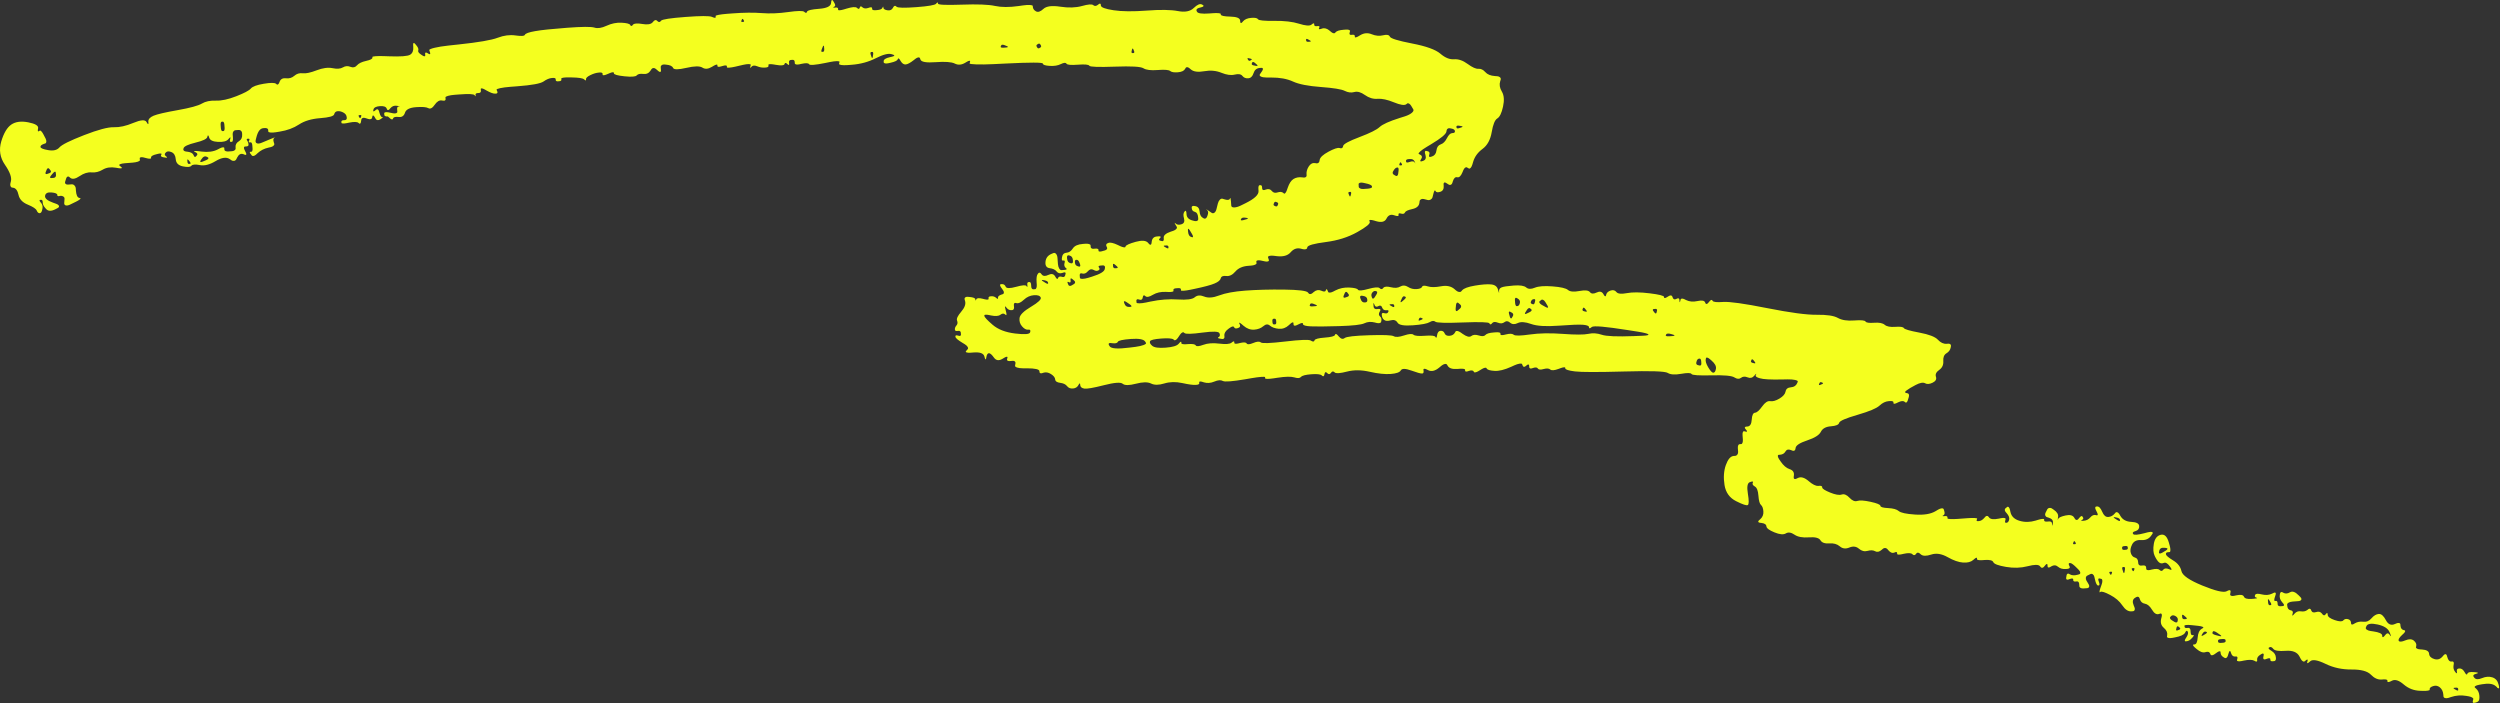 <svg width="1280" height="360" viewBox="0 0 1280 360" fill="none" xmlns="http://www.w3.org/2000/svg">
<rect x="0" y="0" width="1280" height="360" fill="#333333" stroke="none"/>
<path d="M1278.56 352.103C1279.32 352.753 1279.73 352.433 1279.48 351.383L1279.25 350.433C1278.78 348.533 1277.72 347.323 1276.07 346.803C1274.42 346.283 1272.65 346.413 1270.77 347.203C1268.9 347.993 1267.6 347.923 1266.88 347.013L1266.52 346.553C1266.13 346.053 1266.37 345.453 1267.07 345.223L1267.7 345.013L1268.33 344.803C1269.02 344.573 1268.71 344.313 1267.64 344.213L1266.66 344.123C1264.71 343.943 1263.6 344.193 1263.33 344.863L1263.19 345.193C1263.04 345.563 1262.58 345.303 1262.18 344.633L1261.81 344.013C1261.07 342.773 1260.22 342.193 1259.25 342.263L1258.78 342.303C1258.25 342.343 1257.85 342.813 1257.89 343.343L1257.93 343.823L1257.97 344.303C1258.01 344.833 1257.72 344.853 1257.33 344.353L1256.97 343.893C1256.25 342.973 1256.01 341.863 1256.23 340.553L1256.34 339.903C1256.46 339.183 1256.13 338.623 1255.6 338.663L1255.12 338.703C1254.16 338.773 1253.46 338.023 1253.02 336.433L1252.8 335.643C1252.56 334.773 1251.82 334.683 1251.17 335.443L1250.58 336.133C1249.39 337.513 1247.98 337.943 1246.32 337.423C1244.66 336.903 1243.79 335.993 1243.69 334.713C1243.59 333.423 1242.41 332.703 1240.14 332.553L1239 332.473C1237.75 332.393 1236.84 331.873 1236.98 331.333L1237.1 330.843C1237.35 329.853 1236.95 328.913 1235.92 328.023C1234.88 327.133 1233.42 327.083 1231.54 327.863C1229.67 328.653 1228.54 328.733 1228.17 328.113C1227.8 327.493 1228.37 326.483 1229.88 325.083L1230.64 324.383C1231.47 323.613 1231.7 322.863 1231.15 322.723L1230.66 322.603C1229.67 322.353 1229.13 321.583 1229.03 320.303L1228.98 319.663C1228.93 318.953 1228.04 318.733 1227 319.163L1226.06 319.553C1224.19 320.343 1222.68 319.643 1221.54 317.463C1220.41 315.293 1219.2 314.253 1217.92 314.343C1216.63 314.443 1215.4 315.183 1214.21 316.563C1213.02 317.943 1211.61 318.533 1209.98 318.333C1208.36 318.133 1206.92 318.403 1205.68 319.143L1205.06 319.513C1204.38 319.923 1203.8 319.823 1203.76 319.283L1203.72 318.803C1203.65 317.843 1203.12 317.243 1202.13 316.993C1201.14 316.743 1200.35 316.963 1199.75 317.653C1199.15 318.333 1197.7 318.283 1195.38 317.493C1193.06 316.693 1191.87 315.813 1191.79 314.853L1191.75 314.373C1191.71 313.843 1191.41 313.723 1191.08 314.103L1190.78 314.453L1190.48 314.803C1190.15 315.183 1189.56 315.083 1189.17 314.583L1188.81 314.123C1188.09 313.213 1187.11 312.963 1185.85 313.383C1184.59 313.793 1183.76 313.543 1183.37 312.603L1183.17 312.133C1182.95 311.613 1182.37 311.513 1181.87 311.903L1181.41 312.263C1180.49 312.983 1179.38 313.223 1178.07 313.003C1176.77 312.773 1175.67 313.183 1174.77 314.223L1174.32 314.733C1173.83 315.303 1173.54 315.323 1173.68 314.783L1173.8 314.293L1173.92 313.803C1174.06 313.263 1173.72 312.703 1173.18 312.563L1172.69 312.443C1171.7 312.193 1171.17 311.423 1171.07 310.143L1171.02 309.503C1170.97 308.803 1172.22 308.123 1173.81 308.003L1175.26 307.893L1176.7 307.783C1178.29 307.663 1178.81 306.753 1177.84 305.753L1176.96 304.853C1175.21 303.053 1173.72 302.513 1172.48 303.253C1171.24 303.983 1170.12 304.073 1169.11 303.503L1168.6 303.213C1168.04 302.903 1167.49 303.233 1167.36 303.953L1167.25 304.603C1167.03 305.913 1167.44 307.173 1168.51 308.393L1169.04 309.003C1169.62 309.663 1169.52 310.253 1168.81 310.303L1168.17 310.353L1167.53 310.403C1166.82 310.453 1166.21 310.073 1166.17 309.543L1166.13 309.063L1166.09 308.583C1166.05 308.053 1165.73 307.643 1165.38 307.663L1165.06 307.683L1164.74 307.703C1164.39 307.733 1164.33 307.003 1164.62 306.093L1164.88 305.263L1165.14 304.433C1165.42 303.523 1164.96 303.133 1164.1 303.553L1163.32 303.933C1161.76 304.693 1160 304.823 1158.02 304.333C1156.04 303.833 1154.92 303.923 1154.65 304.583L1154.51 304.913C1154.36 305.273 1154.54 305.693 1154.9 305.843L1155.23 305.983L1155.56 306.123C1155.93 306.273 1155.22 306.473 1153.98 306.563L1152.85 306.643C1150.6 306.813 1149.28 306.423 1148.89 305.493C1148.5 304.553 1147.19 304.323 1144.96 304.823L1143.85 305.063C1142.63 305.333 1141.72 304.963 1141.85 304.243L1141.96 303.583L1142.07 302.923C1142.19 302.203 1141.59 301.953 1140.74 302.373L1139.96 302.753C1138.41 303.513 1134.29 302.533 1127.63 299.813C1120.96 297.083 1117.38 294.613 1116.89 292.383C1116.41 290.163 1114.98 288.333 1112.6 286.903C1110.24 285.463 1109.03 284.423 1108.98 283.783L1108.96 283.463C1108.93 283.113 1109.35 282.783 1109.88 282.743L1110.36 282.703L1110.83 282.663C1111.36 282.623 1111.4 281.173 1110.91 279.433L1110.47 277.853C1109.59 274.693 1108.2 273.343 1106.29 273.813C1104.39 274.283 1103.21 275.823 1102.76 278.433C1102.31 281.053 1102.47 283.133 1103.23 284.693C1103.99 286.253 1104.72 287.333 1105.41 287.913C1106.09 288.513 1106.91 288.613 1107.85 288.213C1108.79 287.823 1109.8 288.393 1110.89 289.923L1111.43 290.693C1112.03 291.533 1111.92 291.983 1111.19 291.683L1110.52 291.413C1109.18 290.863 1108.22 290.943 1107.63 291.633L1107.33 291.983C1107 292.363 1106.42 292.403 1106.04 292.083L1105.7 291.783C1105.01 291.193 1103.71 291.123 1101.8 291.593L1100.85 291.823C1099.81 292.083 1098.92 291.853 1098.88 291.323L1098.84 290.843L1098.8 290.363C1098.76 289.833 1098.15 289.443 1097.44 289.493L1096.8 289.543L1096.16 289.593C1095.46 289.643 1094.84 289.113 1094.78 288.403L1094.73 287.763C1094.63 286.473 1094.09 285.713 1093.1 285.463C1092.11 285.213 1091.41 284.463 1090.99 283.203C1090.57 281.943 1090.78 280.473 1091.63 278.793C1092.47 277.123 1094.03 276.353 1096.3 276.513C1098.58 276.663 1100.29 275.893 1101.45 274.183L1102.03 273.333C1102.67 272.403 1101.63 272.043 1099.71 272.533L1097.97 272.983C1094.48 273.893 1092.56 274.033 1092.19 273.423L1092.01 273.113C1091.81 272.773 1092.21 272.313 1092.9 272.083L1093.53 271.873C1094.78 271.453 1095.37 270.603 1095.27 269.313C1095.17 268.023 1093.83 267.323 1091.24 267.203C1088.64 267.073 1086.8 266.083 1085.69 264.223L1085.14 263.293C1084.53 262.273 1083.63 261.913 1083.14 262.483L1082.69 262.993C1081.81 264.033 1080.72 264.593 1079.43 264.693C1078.14 264.793 1077.11 263.893 1076.33 262.023C1075.54 260.143 1074.66 259.233 1073.7 259.313L1073.22 259.353C1072.69 259.393 1072.6 260.123 1073.02 260.983L1073.4 261.763L1073.78 262.543C1074.2 263.393 1074.1 263.983 1073.55 263.843L1073.06 263.723C1072.07 263.473 1071.14 263.863 1070.25 264.903C1069.36 265.943 1068.27 266.503 1066.98 266.603L1066.34 266.653C1065.63 266.703 1065.33 266.583 1065.67 266.383L1065.98 266.193L1066.29 266.003C1066.63 265.803 1066.74 265.353 1066.54 265.013L1066.35 264.703L1066.16 264.393C1065.96 264.053 1065.39 264.243 1064.9 264.813L1064.45 265.333L1064 265.853C1063.51 266.423 1062.78 266.333 1062.37 265.653L1062 265.033C1061.26 263.803 1059.78 263.433 1057.56 263.923C1055.34 264.413 1054.09 264.983 1053.82 265.653L1053.68 265.983C1053.53 266.353 1053.51 266.063 1053.63 265.343L1053.74 264.693C1053.96 263.383 1053.22 262.143 1051.52 260.983L1050.67 260.403C1049.74 259.763 1048.59 259.993 1048.13 260.913L1047.71 261.753L1047.29 262.593C1046.83 263.513 1047.19 264.513 1048.1 264.793L1048.93 265.053C1050.59 265.563 1051.29 266.483 1051.07 267.793L1050.96 268.453C1050.84 269.173 1050.71 269.333 1050.67 268.803L1050.63 268.323L1050.59 267.843C1050.55 267.313 1049.94 266.923 1049.23 266.973L1048.59 267.023L1047.95 267.073C1047.24 267.123 1046.64 266.883 1046.62 266.523L1046.6 266.203L1046.58 265.883C1046.55 265.533 1045.25 265.633 1043.69 266.103L1042.27 266.533C1039.43 267.393 1036.69 267.443 1034.05 266.663C1031.41 265.903 1029.84 264.403 1029.35 262.173L1029.11 261.063C1028.84 259.833 1028.21 259.153 1027.71 259.553L1027.25 259.913L1026.79 260.273C1026.29 260.663 1026.35 261.533 1026.93 262.193L1027.46 262.803C1028.52 264.013 1028.93 265.123 1028.68 266.103C1028.43 267.083 1027.98 267.603 1027.34 267.653L1027.02 267.673C1026.67 267.703 1026.49 267.283 1026.63 266.743L1026.75 266.253L1026.87 265.763C1027.01 265.223 1025.97 265.003 1024.57 265.293L1023.3 265.553C1020.75 266.073 1019.12 265.863 1018.41 264.953L1018.05 264.493C1017.66 263.993 1016.93 264.043 1016.44 264.613L1015.99 265.133C1015.1 266.173 1014.17 266.723 1013.21 266.793L1012.73 266.833C1012.2 266.873 1011.89 266.603 1012.04 266.243L1012.18 265.913L1012.32 265.583C1012.47 265.213 1010.28 265.093 1007.46 265.303L1004.89 265.493L1002.32 265.683C999.493 265.893 997.163 265.783 997.133 265.423L997.113 265.103L997.093 264.783C997.063 264.433 996.613 264.173 996.083 264.213L995.603 264.253L995.123 264.293C994.593 264.333 994.433 264.203 994.773 263.993L995.083 263.813C995.703 263.443 995.803 262.623 995.383 261.363L995.173 260.733C994.943 260.043 993.643 260.133 992.283 260.953L991.053 261.693C988.573 263.173 985.073 263.763 980.533 263.453C975.983 263.153 973.193 262.553 972.163 261.663C971.123 260.773 969.313 260.263 966.723 260.143C964.133 260.013 962.813 259.633 962.763 258.983C962.713 258.343 961.043 257.653 957.763 256.933C954.473 256.223 952.203 256.063 950.943 256.483C949.683 256.893 948.353 256.353 946.943 254.843C945.533 253.333 944.203 252.783 942.943 253.203C941.683 253.623 939.713 253.283 937.053 252.203C934.383 251.113 933.023 250.243 932.973 249.603L932.953 249.283C932.923 248.933 932.333 248.683 931.623 248.733L930.983 248.783C929.693 248.883 928.013 248.033 925.953 246.263C923.883 244.483 922.063 243.973 920.513 244.733L919.733 245.113C918.873 245.533 918.263 245.143 918.373 244.243L918.473 243.423C918.673 241.803 917.943 240.723 916.293 240.203C914.643 239.683 913.093 238.343 911.633 236.193L910.903 235.113C910.103 233.933 910.033 232.923 910.733 232.873L911.373 232.823C912.663 232.723 913.583 232.173 914.163 231.153C914.733 230.143 915.683 229.903 917.013 230.453L917.683 230.723C918.413 231.023 919.123 230.683 919.243 229.963L919.353 229.303C919.573 227.993 921.573 226.713 925.353 225.463C929.143 224.203 931.443 222.743 932.293 221.063C933.133 219.393 934.843 218.453 937.413 218.263C939.983 218.073 941.393 217.483 941.643 216.493C941.893 215.503 945.023 214.143 951.023 212.403C957.033 210.653 960.793 209.083 962.293 207.683C963.803 206.273 965.363 205.513 966.963 205.393L967.763 205.333C968.643 205.263 969.393 205.503 969.423 205.853L969.443 206.173L969.463 206.493C969.493 206.843 970.213 206.793 971.073 206.373L971.843 205.993C973.403 205.233 974.533 205.143 975.223 205.743L975.573 206.043C975.953 206.373 976.503 205.893 976.783 204.983L977.033 204.153L977.293 203.323C977.583 202.413 977.373 201.553 976.823 201.413L976.333 201.293L975.843 201.173C975.303 201.033 975.263 200.603 975.773 200.213L976.233 199.853C977.143 199.133 978.693 198.213 980.863 197.083C983.033 195.953 984.633 195.663 985.643 196.233C986.653 196.803 987.933 196.703 989.493 195.943C991.053 195.183 991.623 194.173 991.203 192.913C990.783 191.653 991.343 190.473 992.873 189.403C994.413 188.313 995.103 186.813 994.963 184.883C994.823 182.963 995.363 181.623 996.593 180.883C997.833 180.143 998.563 179.113 998.783 177.813L998.893 177.153C999.013 176.433 998.393 175.893 997.513 175.963L996.713 176.023C995.113 176.143 993.603 175.453 992.193 173.933C990.783 172.433 987.633 171.213 982.713 170.293C977.803 169.373 975.153 168.603 974.783 167.983C974.413 167.363 972.953 167.153 970.373 167.343C967.803 167.533 966.003 167.183 964.963 166.293C963.923 165.403 962.133 165.063 959.553 165.253C956.983 165.443 955.513 165.233 955.143 164.613C954.773 163.993 952.823 163.813 949.293 164.083C945.763 164.353 942.983 163.913 940.963 162.773C938.933 161.633 935.343 161.103 930.183 161.163C925.023 161.233 916.533 160.093 904.733 157.753C892.933 155.403 885.423 154.363 882.223 154.603C879.003 154.843 877.213 154.653 876.853 154.033L876.663 153.723C876.463 153.383 875.893 153.573 875.403 154.143L874.953 154.663L874.503 155.183C874.013 155.753 873.433 155.793 873.213 155.283L873.013 154.813C872.623 153.873 871.313 153.643 869.093 154.143C866.873 154.643 864.923 154.453 863.243 153.613L862.403 153.193C861.483 152.733 860.613 152.793 860.483 153.333L860.363 153.823L860.243 154.313C860.103 154.853 859.963 154.863 859.923 154.333L859.883 153.853L859.843 153.373C859.803 152.843 859.343 152.583 858.833 152.803L858.363 153.003L857.893 153.203C857.373 153.423 856.773 153.173 856.563 152.653L856.363 152.183L856.163 151.713C855.943 151.203 855.213 151.113 854.543 151.523L853.923 151.883L853.303 152.253C852.623 152.663 852.043 152.703 852.013 152.353L851.993 152.033C851.943 151.393 849.483 150.773 844.593 150.173C839.693 149.573 835.823 149.543 832.963 150.083C830.093 150.623 828.303 150.433 827.593 149.513C826.873 148.593 825.893 148.353 824.623 148.763C823.363 149.183 822.613 149.883 822.363 150.873L822.243 151.363C822.103 151.903 821.663 151.793 821.253 151.113L820.883 150.493C820.143 149.253 818.993 149.023 817.443 149.783C815.883 150.543 814.743 150.473 814.033 149.553C813.313 148.643 811.533 148.453 808.663 148.993C805.803 149.533 803.843 149.353 802.813 148.463C801.783 147.573 799.153 146.963 794.933 146.633C790.713 146.303 787.653 146.533 785.783 147.323C783.903 148.113 782.443 148.063 781.403 147.163C780.373 146.283 778.243 145.953 775.043 146.193C771.823 146.433 769.753 146.753 768.813 147.143C767.873 147.533 767.433 148.213 767.513 149.173L767.553 149.653C767.593 150.183 767.423 149.903 767.183 149.033L766.963 148.243C766.523 146.663 765.323 145.783 763.373 145.613C761.423 145.433 758.693 145.643 755.183 146.233C751.673 146.823 749.473 147.633 748.593 148.673L748.143 149.183C747.653 149.753 746.473 149.553 745.523 148.743L744.663 148.003C742.943 146.513 740.643 146.043 737.783 146.583C734.913 147.123 732.653 147.133 731.003 146.613C729.343 146.093 728.383 146.163 728.113 146.833C727.843 147.503 726.903 147.893 725.303 148.013C723.693 148.133 722.213 147.763 720.863 146.893C719.503 146.023 718.203 145.973 716.963 146.703C715.733 147.443 714.123 147.563 712.143 147.063C710.173 146.573 708.883 146.673 708.293 147.353L707.993 147.703C707.663 148.083 707.083 148.123 706.703 147.803L706.353 147.503C705.673 146.913 703.743 147.063 700.583 147.933C697.413 148.823 695.643 148.953 695.283 148.333C694.913 147.723 693.433 147.353 690.833 147.223C688.243 147.093 685.853 147.593 683.683 148.723L682.593 149.293C681.393 149.913 680.233 150.003 680.023 149.483L679.823 149.013L679.623 148.553C679.413 148.033 679.113 147.913 678.963 148.283L678.823 148.613L678.683 148.943C678.533 149.303 677.813 149.363 677.073 149.063L676.403 148.793C675.073 148.243 673.803 148.503 672.583 149.553L671.973 150.083C671.303 150.663 670.433 150.733 670.043 150.233L669.683 149.773C668.963 148.863 664.893 148.363 657.463 148.273C650.023 148.183 643.413 148.363 637.633 148.793C631.853 149.233 627.393 150.053 624.253 151.253C621.113 152.463 618.543 152.653 616.543 151.833C614.553 151.013 612.943 151.133 611.723 152.193C610.513 153.253 607.633 153.633 603.093 153.333C598.553 153.033 593.893 153.383 589.123 154.383L586.743 154.883C584.123 155.433 581.943 155.453 581.903 154.923L581.863 154.443L581.823 153.963C581.783 153.433 582.193 153.113 582.743 153.243L583.233 153.363L583.723 153.493C584.263 153.633 584.823 153.293 584.963 152.753L585.083 152.263L585.203 151.773C585.343 151.233 585.763 151.053 586.143 151.383L586.493 151.683C587.183 152.273 588.463 152.023 590.313 150.913C592.173 149.813 594.393 149.323 596.983 149.443L598.283 149.503C599.703 149.573 600.853 149.333 600.823 148.993L600.803 148.673L600.783 148.353C600.753 148.003 601.313 147.663 602.023 147.613L602.663 147.563L603.303 147.513C604.013 147.463 604.613 147.703 604.633 148.063L604.653 148.383L604.673 148.703C604.703 149.053 606.863 148.893 609.493 148.343L611.873 147.843C616.643 146.833 619.973 145.943 621.843 145.153C623.723 144.363 624.793 143.473 625.033 142.483C625.283 141.503 626.213 141.103 627.843 141.313C629.473 141.513 631.023 140.753 632.513 139.023C634.003 137.293 636.183 136.323 639.073 136.103L640.523 135.993C642.113 135.873 643.373 135.343 643.333 134.823L643.293 134.343L643.253 133.863C643.213 133.333 644.213 133.113 645.483 133.373L646.623 133.613L647.773 133.853C649.033 134.113 649.883 133.763 649.653 133.063L649.443 132.433L649.233 131.803C649.003 131.113 650.283 130.723 652.073 130.943L653.703 131.143C656.963 131.543 659.333 130.883 660.823 129.153C662.303 127.433 664.033 126.813 666.013 127.313L667.003 127.563C668.083 127.833 669.083 127.613 669.223 127.073L669.343 126.583C669.593 125.593 672.753 124.713 678.833 123.923C684.913 123.143 690.273 121.453 694.923 118.833C699.573 116.223 701.703 114.453 701.303 113.513L701.103 113.043C700.883 112.523 701.893 112.453 703.343 112.873L704.663 113.263C707.313 114.033 709.043 113.583 709.893 111.903C710.733 110.223 711.983 109.643 713.643 110.163L714.463 110.423C715.373 110.713 716.093 110.653 716.073 110.303L716.053 109.983L716.033 109.663C716.003 109.313 716.433 109.133 716.973 109.273L717.463 109.393C718.453 109.643 719.073 109.433 719.353 108.763C719.623 108.103 720.873 107.523 723.103 107.033C725.323 106.543 726.533 105.483 726.733 103.853L726.833 103.033C726.943 102.143 727.923 101.633 729.013 101.903L729.993 102.153L730.983 102.403C732.073 102.673 733.183 102.003 733.463 100.923L733.713 99.933L733.963 98.943C734.233 97.853 734.623 97.243 734.823 97.583L735.013 97.893C735.383 98.513 736.203 98.613 737.463 98.193C738.723 97.773 739.293 96.763 739.173 95.163L739.113 94.363C739.043 93.483 739.603 93.143 740.343 93.623L741.023 94.053L741.703 94.483C742.453 94.963 743.293 94.603 743.583 93.693L743.843 92.863C744.353 91.203 745.113 90.513 746.103 90.753C747.093 91.003 747.993 90.133 748.813 88.133L749.223 87.133C749.673 86.033 750.493 85.393 751.053 85.703L751.563 85.993L752.073 86.283C752.633 86.593 753.433 85.663 753.853 84.213L754.243 82.893C755.003 80.253 756.623 78.033 759.073 76.233C761.513 74.433 763.083 71.573 763.753 67.653C764.423 63.723 765.373 61.393 766.613 60.653C767.853 59.913 768.823 57.903 769.543 54.623C770.263 51.343 770.073 48.773 768.963 46.913C767.853 45.063 767.563 43.303 768.083 41.653L768.343 40.833C768.633 39.923 767.843 39.103 766.593 39.023L765.453 38.943C763.173 38.793 761.513 38.103 760.453 36.893C759.393 35.683 758.223 35.133 756.933 35.223C755.653 35.323 753.813 34.483 751.413 32.723C749.023 30.973 746.703 30.173 744.453 30.343C742.203 30.513 739.863 29.553 737.453 27.473C735.033 25.403 730.223 23.663 723.013 22.273C715.803 20.873 712.003 19.703 711.603 18.763C711.213 17.833 710.063 17.593 708.153 18.063C706.253 18.533 704.303 18.353 702.303 17.533C700.313 16.713 698.383 16.863 696.523 17.973L695.603 18.523C694.583 19.133 693.723 19.343 693.693 18.993L693.673 18.673L693.653 18.353C693.623 18.003 693.173 17.743 692.643 17.783L692.163 17.823L691.683 17.863C691.153 17.903 690.833 17.493 690.963 16.943L691.083 16.453L691.203 15.963C691.343 15.423 690.443 15.053 689.213 15.143L688.083 15.223C685.833 15.393 684.413 15.823 683.823 16.513L683.523 16.863C683.193 17.243 682.303 17.023 681.543 16.363L680.853 15.773C679.483 14.593 678.153 14.203 676.893 14.623L676.263 14.833C675.573 15.063 675.123 14.953 675.273 14.583L675.413 14.253L675.553 13.923C675.703 13.553 675.393 13.293 674.863 13.333L674.393 13.373L673.913 13.413C673.383 13.453 672.923 13.193 672.903 12.843L672.883 12.523L672.863 12.203C672.833 11.853 672.403 11.883 671.903 12.273L671.443 12.633C670.523 13.353 668.423 13.183 665.103 12.143C661.803 11.103 657.563 10.613 652.403 10.683C647.243 10.753 644.473 10.473 644.103 9.853C643.733 9.233 642.583 8.993 640.663 9.143C638.733 9.293 637.323 9.883 636.443 10.913L635.993 11.433C635.503 12.003 635.053 11.893 635.003 11.183L634.953 10.543C634.853 9.253 633.193 8.583 629.953 8.503C626.713 8.423 625.073 8.063 625.023 7.423L625.003 7.103C624.973 6.753 623.213 6.593 621.093 6.753L619.173 6.893C615.323 7.183 613.193 6.863 612.803 5.913L612.603 5.443C612.383 4.933 612.923 4.313 613.793 4.063L614.583 3.843L615.363 3.623C616.233 3.383 616.493 2.923 615.933 2.613L615.423 2.323C614.413 1.753 613.003 2.343 611.203 4.093C609.403 5.843 606.693 6.363 603.093 5.663C599.483 4.973 594.153 4.893 587.093 5.423C580.023 5.953 574.373 5.893 570.123 5.243C565.873 4.593 563.713 3.783 563.643 2.823L563.603 2.343C563.563 1.813 563.113 1.703 562.613 2.093L562.153 2.453C561.243 3.173 560.443 3.233 559.753 2.633C559.063 2.033 557.133 2.183 553.973 3.073C550.813 3.953 547.103 4.073 542.853 3.423C538.603 2.773 535.723 3.153 534.223 4.563C532.713 5.963 531.453 6.383 530.433 5.813C529.423 5.253 528.883 4.483 528.813 3.513L528.773 3.033C528.733 2.503 526.543 2.373 523.913 2.753L521.513 3.093C516.723 3.773 512.683 3.753 509.393 3.033C506.113 2.313 500.443 2.093 492.383 2.383C484.333 2.663 480.283 2.483 480.233 1.843L480.213 1.523C480.183 1.173 479.893 1.193 479.573 1.573L479.273 1.923C478.683 2.613 475.333 3.193 469.233 3.653C463.133 4.113 459.733 4.043 459.043 3.453L458.693 3.153C458.313 2.823 457.743 3.013 457.433 3.573L457.143 4.083C456.573 5.093 455.633 5.493 454.333 5.263C453.023 5.043 452.343 4.603 452.293 3.963L452.273 3.643C452.243 3.293 452.103 3.303 451.953 3.663L451.813 3.993C451.543 4.663 450.603 5.053 449.003 5.173L448.203 5.233C447.323 5.303 446.573 5.063 446.543 4.713L446.523 4.393L446.503 4.073C446.473 3.723 445.883 3.623 445.193 3.853L444.563 4.063C443.313 4.483 442.333 4.393 441.643 3.803L441.293 3.503C440.913 3.173 440.483 3.213 440.333 3.573L440.193 3.903L440.053 4.233C439.903 4.603 439.473 4.633 439.093 4.303L438.743 4.003C438.053 3.413 436.283 3.543 433.443 4.403L432.023 4.833C430.453 5.303 429.153 5.403 429.133 5.053L429.113 4.733L429.093 4.413C429.063 4.063 428.613 3.803 428.083 3.843L427.603 3.883L427.123 3.923C426.593 3.963 426.433 3.833 426.773 3.623L427.083 3.443L427.393 3.253C427.733 3.053 427.683 2.333 427.273 1.653L426.903 1.033L426.533 0.413C426.123 -0.267 425.703 -0.087 425.593 0.803L425.493 1.623C425.293 3.243 423.263 4.213 419.413 4.503C415.563 4.793 413.493 5.273 413.223 5.943L413.083 6.273C412.933 6.643 412.503 6.673 412.123 6.343L411.773 6.043C411.083 5.453 408.333 5.493 403.543 6.173C398.753 6.853 394.243 7.033 390.023 6.703C385.803 6.373 380.793 6.423 375.023 6.863L372.133 7.083C368.953 7.323 366.373 7.803 366.403 8.163L366.423 8.483L366.443 8.803C366.473 9.153 365.893 9.203 365.153 8.903L364.493 8.633C363.163 8.083 358.643 8.103 350.933 8.683C343.223 9.263 339.073 9.903 338.483 10.593L338.183 10.943C337.853 11.323 337.283 11.363 336.903 11.043L336.553 10.743L336.203 10.443C335.823 10.113 335.113 10.313 334.623 10.883L334.173 11.403C333.283 12.443 331.533 12.733 328.913 12.283C326.293 11.833 324.693 11.953 324.093 12.643L323.793 12.993C323.463 13.373 323.033 13.403 322.833 13.063L322.653 12.753C322.283 12.133 320.803 11.763 318.213 11.633C315.623 11.503 313.073 12.023 310.573 13.183C308.073 14.343 306.003 14.663 304.343 14.133C302.693 13.613 298.013 13.643 290.303 14.223C282.593 14.803 277.153 15.373 273.963 15.943C270.773 16.503 269.043 17.123 268.773 17.793C268.503 18.463 266.893 18.583 263.953 18.153C261.013 17.723 257.973 18.123 254.833 19.323C251.693 20.533 245.003 21.683 234.743 22.773L229.613 23.323C223.973 23.923 219.553 24.983 219.783 25.683L219.993 26.313L220.203 26.943C220.433 27.633 220.163 27.953 219.613 27.633L219.103 27.343L218.593 27.053C218.033 26.743 217.613 26.913 217.653 27.443L217.693 27.923L217.733 28.403C217.773 28.933 217.193 28.973 216.453 28.503L215.773 28.073C214.413 27.203 213.873 26.433 214.143 25.773C214.413 25.103 214.023 24.173 212.963 22.963L212.433 22.353C211.853 21.683 211.443 22.003 211.523 23.073L211.593 24.033C211.733 25.953 211.193 27.293 209.953 28.033C208.713 28.773 205.183 29.043 199.353 28.833L196.443 28.733C193.233 28.623 190.633 28.813 190.663 29.173L190.683 29.493C190.733 30.133 189.643 30.703 187.423 31.193C185.203 31.683 183.643 32.443 182.753 33.473C181.863 34.513 180.753 34.753 179.413 34.213C178.083 33.663 176.793 33.763 175.563 34.503C174.323 35.243 172.563 35.373 170.263 34.903C167.963 34.433 165.253 34.793 162.113 36.003C158.973 37.213 156.593 37.713 154.963 37.513C153.333 37.313 151.913 37.743 150.703 38.803C149.493 39.853 148.073 40.283 146.443 40.083C144.813 39.893 143.723 40.453 143.183 41.783L142.913 42.453C142.613 43.183 142.053 43.523 141.673 43.193L141.333 42.893C140.643 42.303 138.543 42.293 135.033 42.883C131.523 43.473 129.323 44.283 128.433 45.323C127.543 46.363 125.053 47.673 120.983 49.273C116.903 50.873 113.413 51.623 110.493 51.523C107.583 51.423 105.193 51.923 103.343 53.033C101.483 54.133 97.373 55.253 91.003 56.383C84.633 57.513 80.503 58.463 78.623 59.253C76.743 60.043 75.853 61.083 75.953 62.353L76.003 62.993C76.053 63.703 75.763 63.723 75.363 63.043L74.993 62.423C74.253 61.193 72.003 61.363 68.253 62.933C64.493 64.513 61.163 65.243 58.243 65.143C55.333 65.043 50.263 66.393 43.043 69.193C35.823 72.003 31.623 74.093 30.433 75.473C29.243 76.853 27.343 77.323 24.723 76.873C22.103 76.423 20.773 75.883 20.723 75.243C20.673 74.603 21.283 74.073 22.543 73.653L23.173 73.443C23.863 73.213 23.923 72.043 23.303 70.843L22.733 69.763L22.163 68.673C21.543 67.473 20.753 66.663 20.413 66.863L20.103 67.043L19.793 67.233C19.453 67.433 19.273 67.013 19.403 66.293L19.513 65.633C19.733 64.333 18.043 63.323 14.443 62.623C10.833 61.923 7.963 62.303 5.813 63.763C3.663 65.223 1.943 68.093 0.653 72.383C-0.637 76.683 -0.017 80.673 2.523 84.353C5.063 88.033 6.083 90.873 5.583 92.843L5.333 93.823C5.063 94.913 5.423 95.903 6.143 96.023L6.793 96.133C8.103 96.353 9.003 97.583 9.493 99.803C9.983 102.033 11.563 103.683 14.223 104.773C16.893 105.863 18.423 106.883 18.813 107.823C19.203 108.753 19.723 109.203 20.363 109.153C21.003 109.103 21.443 108.423 21.663 107.123L21.773 106.463C21.893 105.743 21.673 104.743 21.283 104.233L20.923 103.773L20.563 103.313C20.173 102.813 20.133 102.383 20.493 102.353L20.813 102.333L21.133 102.313C21.483 102.283 21.803 102.693 21.843 103.223L21.883 103.703L21.923 104.183C21.963 104.713 22.473 105.693 23.053 106.363L23.583 106.973C24.643 108.183 26.263 108.223 28.433 107.093L29.523 106.523C30.723 105.903 30.353 104.913 28.713 104.323L27.223 103.793C24.233 102.723 22.853 101.543 23.083 100.233C23.303 98.923 24.393 98.353 26.343 98.533C28.293 98.713 29.293 99.123 29.343 99.763L29.363 100.083C29.393 100.433 29.983 100.533 30.673 100.303C31.363 100.073 33.123 100.493 33.043 101.743L32.963 102.873L32.883 104.013C32.803 105.263 34.133 105.603 35.843 104.763L37.403 104.003L38.963 103.243C40.673 102.403 41.633 101.603 41.093 101.463L40.603 101.343C39.613 101.103 39.033 99.853 38.873 97.603L38.793 96.473C38.703 95.243 37.753 94.293 36.693 94.373L35.733 94.443L34.773 94.513C33.713 94.593 33.083 93.913 33.363 93.003L33.623 92.173L33.883 91.343C34.173 90.433 34.873 90.093 35.443 90.583L35.963 91.023C37.003 91.913 38.593 91.633 40.743 90.183C42.893 88.723 44.943 88.083 46.893 88.263C48.843 88.443 50.743 87.973 52.603 86.863C54.453 85.753 56.693 85.423 59.313 85.873L60.623 86.093C62.063 86.343 62.773 86.143 62.203 85.653L61.683 85.203L61.163 84.753C60.593 84.263 61.863 83.733 63.983 83.573L65.913 83.423L67.843 83.273C69.963 83.113 71.663 82.553 71.623 82.023L71.583 81.543L71.543 81.063C71.503 80.533 72.363 80.323 73.443 80.593L74.433 80.843L75.423 81.093C76.513 81.363 77.373 81.303 77.353 80.943L77.333 80.623C77.283 79.983 78.213 79.423 80.113 78.963L81.063 78.733C82.113 78.473 82.843 78.563 82.693 78.933L82.553 79.263L82.413 79.593C82.263 79.963 82.733 80.363 83.453 80.483L84.103 80.593L84.753 80.703C85.473 80.823 85.753 80.663 85.373 80.333L85.033 80.033L84.683 79.733C84.303 79.403 84.263 78.823 84.583 78.443L84.883 78.093C85.473 77.403 86.443 77.333 87.773 77.873C89.103 78.423 89.843 79.653 89.993 81.583C90.143 83.513 91.363 84.713 93.653 85.193C95.953 85.663 97.393 85.563 97.993 84.863C98.583 84.173 100.033 84.063 102.333 84.533C104.633 85.003 107.323 84.323 110.413 82.473C113.503 80.623 115.903 80.283 117.603 81.443L118.453 82.023C119.393 82.663 120.533 82.433 121.003 81.503L121.423 80.663C122.263 78.993 123.353 78.423 124.683 78.963L125.353 79.233C126.083 79.533 126.343 79.083 125.923 78.223L125.543 77.443L125.163 76.663C124.743 75.803 124.833 75.073 125.363 75.033L125.843 74.993L126.323 74.953C126.853 74.913 127.263 74.593 127.233 74.233L127.213 73.913L127.193 73.593C127.163 73.243 126.983 72.683 126.773 72.343L126.593 72.033L126.413 71.723C126.213 71.383 126.333 71.083 126.683 71.053L127.003 71.033L127.323 71.013C127.673 70.983 127.843 71.263 127.693 71.633L127.553 71.963L127.413 72.293C127.263 72.663 127.433 72.943 127.783 72.913L128.103 72.893L128.423 72.873C128.773 72.843 129.123 73.543 129.183 74.423L129.243 75.223L129.303 76.023C129.373 76.903 129.133 77.653 128.783 77.683L128.463 77.703L128.143 77.723C127.793 77.753 127.823 78.183 128.213 78.683L128.573 79.143L128.933 79.603C129.323 80.103 130.323 79.883 131.153 79.113L131.903 78.413C133.413 77.013 135.283 76.063 137.503 75.573L138.613 75.323C139.833 75.053 140.643 74.263 140.423 73.573L140.213 72.943C139.793 71.693 139.893 70.873 140.513 70.503L140.823 70.323C141.163 70.123 139.753 70.663 137.683 71.533L135.803 72.323L133.923 73.103C131.853 73.973 130.503 73.343 130.913 71.723L131.283 70.243C132.033 67.283 133.203 65.743 134.813 65.623L135.613 65.563C136.493 65.493 137.253 65.873 137.293 66.403L137.333 66.883L137.373 67.353C137.413 67.883 139.173 68.043 141.273 67.703L143.183 67.393C147.013 66.783 150.313 65.573 153.083 63.743C155.853 61.913 159.483 60.833 163.983 60.493C168.483 60.153 170.853 59.493 171.103 58.513C171.353 57.523 171.953 56.993 172.923 56.923C173.883 56.853 174.873 57.103 175.883 57.673C176.893 58.243 177.433 59.003 177.513 59.973L177.553 60.453C177.593 60.983 177.193 61.453 176.663 61.493L176.183 61.533L175.703 61.573C175.173 61.613 174.763 61.933 174.793 62.293L174.813 62.613L174.833 62.933C174.863 63.283 176.023 63.343 177.423 63.063L178.693 62.803C181.233 62.283 182.853 62.323 183.543 62.923L183.883 63.223C184.263 63.543 184.673 63.223 184.793 62.503L184.903 61.843L185.013 61.183C185.133 60.463 185.983 60.103 186.893 60.393L187.723 60.653L188.553 60.913C189.463 61.203 190.323 60.993 190.453 60.443L190.573 59.953L190.693 59.463C190.833 58.923 191.273 59.033 191.683 59.713L192.053 60.333L192.423 60.953C192.833 61.633 193.853 61.703 194.693 61.103L195.463 60.563L195.793 60.323C196.133 60.143 196.263 60.013 196.073 60.023H195.903C195.263 60.083 194.723 59.313 194.273 57.733L194.053 56.953C193.813 56.083 193.203 55.693 192.693 56.083L192.233 56.443L191.773 56.803C191.273 57.193 190.973 57.073 191.103 56.533L191.223 56.043C191.473 55.053 192.563 54.483 194.483 54.343C196.403 54.203 197.573 54.593 197.963 55.533L198.163 56.003C198.383 56.523 198.953 56.473 199.443 55.903L199.893 55.383C200.783 54.343 201.883 53.943 203.193 54.163L203.843 54.273C204.563 54.393 204.863 54.523 204.513 54.543L204.193 54.563L203.873 54.583C203.523 54.613 203.273 55.213 203.333 55.913L203.383 56.553L203.433 57.193C203.483 57.903 202.493 58.263 201.233 58.003L200.083 57.763L198.933 57.523C197.673 57.263 196.673 57.483 196.713 58.013L196.753 58.493L196.783 58.933C196.823 59.413 197.633 59.733 198.603 59.643L199.303 60.253L199.823 60.703C200.393 61.193 200.983 61.293 201.133 60.923L201.273 60.593C201.543 59.923 202.493 59.693 204.123 59.893C205.753 60.093 206.823 59.363 207.353 57.713C207.873 56.063 209.743 55.113 212.953 54.873C216.163 54.633 218.273 54.793 219.293 55.363C220.303 55.923 221.393 55.363 222.553 53.663C223.713 51.963 224.953 51.223 226.263 51.443L226.913 51.553C227.633 51.673 228.193 51.343 228.153 50.813L228.113 50.333L228.073 49.853C228.033 49.323 230.173 48.733 232.813 48.533L235.223 48.353C240.043 47.993 242.633 48.123 243.003 48.733L243.193 49.043C243.393 49.383 243.543 49.373 243.513 49.023L243.493 48.703L243.473 48.393C243.443 48.043 243.853 47.713 244.383 47.673L244.863 47.633L245.343 47.593C245.873 47.553 246.273 47.083 246.233 46.553L246.193 46.073L246.153 45.593C246.113 45.063 246.993 45.143 248.103 45.773L249.113 46.343C251.133 47.483 252.633 48.013 253.593 47.943L254.073 47.903C254.603 47.863 254.863 47.413 254.643 46.893L254.443 46.423L254.243 45.953C254.023 45.433 257.173 44.763 261.233 44.453L264.923 44.173C272.313 43.613 276.773 42.793 278.303 41.713C279.833 40.633 281.243 40.043 282.533 39.943L283.173 39.893C283.883 39.843 284.483 40.083 284.503 40.433L284.523 40.753L284.543 41.073C284.573 41.423 285.023 41.683 285.553 41.643L286.033 41.603L286.513 41.563C287.043 41.523 287.453 41.203 287.433 40.843L287.413 40.523L287.393 40.203C287.363 39.853 288.943 39.593 290.903 39.623L292.683 39.643C296.243 39.703 298.363 40.023 299.053 40.623L299.403 40.923C299.783 41.253 300.073 41.233 300.043 40.873L300.023 40.553C299.973 39.913 300.733 39.203 302.283 38.453C303.843 37.693 305.263 37.263 306.543 37.163L307.183 37.113C307.893 37.063 308.493 37.303 308.513 37.663L308.533 37.983L308.553 38.303C308.583 38.653 309.443 38.583 310.483 38.153L311.423 37.763L312.363 37.373C313.393 36.943 314.263 36.873 314.293 37.223L314.313 37.543C314.363 38.183 316.173 38.693 319.753 39.063C323.333 39.443 325.423 39.283 326.013 38.593C326.603 37.903 327.723 37.653 329.353 37.853C330.983 38.053 332.233 37.473 333.093 36.123L333.523 35.443C334.003 34.693 335.013 34.623 335.773 35.273L336.463 35.863L337.153 36.453C337.913 37.103 338.483 36.923 338.413 36.043L338.353 35.243L338.293 34.443C338.223 33.563 339.053 32.913 340.123 33.013L341.103 33.103C343.053 33.283 344.223 33.843 344.623 34.783C345.013 35.713 347.273 35.703 351.403 34.753C355.533 33.793 358.273 33.753 359.633 34.613C360.993 35.483 362.593 35.363 364.453 34.253L365.383 33.703C366.403 33.093 367.253 32.883 367.283 33.233L367.303 33.553L367.323 33.873C367.353 34.223 368.083 34.313 368.953 34.063L369.743 33.843L370.533 33.633C371.403 33.393 372.133 33.473 372.153 33.823L372.173 34.143L372.193 34.463C372.223 34.813 374.103 34.673 376.373 34.153L378.433 33.673L380.503 33.193C382.773 32.673 384.513 32.683 384.383 33.223L384.263 33.713L384.143 34.203C384.003 34.743 384.163 34.883 384.493 34.503L384.793 34.153C385.383 33.463 386.353 33.393 387.683 33.933C389.013 34.483 390.323 34.703 391.603 34.603L392.243 34.553C392.943 34.503 393.503 34.163 393.473 33.813L393.453 33.493L393.433 33.173C393.403 32.823 394.563 32.733 396.003 32.983L397.313 33.203C399.923 33.653 401.373 33.543 401.643 32.873L401.783 32.543C401.933 32.173 402.363 32.143 402.743 32.473L403.093 32.773L403.443 33.073C403.823 33.403 404.093 33.233 404.053 32.703L404.013 32.223L403.973 31.743C403.933 31.213 404.333 30.753 404.863 30.713L405.343 30.673L405.823 30.633C406.353 30.593 406.823 30.993 406.863 31.513L406.903 31.993L406.943 32.473C406.983 33.003 408.013 33.213 409.243 32.943L410.353 32.693C412.583 32.203 413.883 32.263 414.253 32.883C414.623 33.503 417.353 33.293 422.443 32.263L424.993 31.743C427.793 31.173 429.973 31.153 429.833 31.703L429.713 32.193L429.593 32.683C429.453 33.223 431.363 33.523 433.843 33.333L436.083 33.163C440.583 32.823 444.693 31.703 448.433 29.803C452.163 27.903 454.863 27.223 456.513 27.743L457.333 28.003C458.243 28.293 457.993 28.743 456.773 29.013L455.663 29.263C453.433 29.753 452.363 30.483 452.433 31.443L452.473 31.923C452.513 32.453 453.543 32.663 454.773 32.393L455.883 32.143C458.103 31.653 459.353 31.073 459.623 30.403L459.763 30.073C459.913 29.703 460.373 29.963 460.773 30.643L461.143 31.263C461.883 32.493 462.723 33.073 463.693 33.003C464.653 32.933 466.053 32.183 467.883 30.753L468.803 30.033C469.813 29.243 470.823 29.173 471.053 29.863L471.263 30.493C471.683 31.743 474.293 32.193 479.113 31.833C483.933 31.473 487.183 31.713 488.863 32.553C490.533 33.393 492.303 33.263 494.163 32.153L495.083 31.603C496.103 30.993 496.823 30.933 496.693 31.483L496.573 31.973L496.453 32.463C496.313 33.003 501.853 33.173 508.753 32.833L515.033 32.523C527.573 31.903 533.873 31.913 533.923 32.543C533.973 33.183 535.133 33.583 537.403 33.733C539.683 33.883 541.593 33.583 543.143 32.813C544.703 32.053 545.663 31.973 546.033 32.593C546.403 33.213 548.353 33.393 551.883 33.123C555.413 32.853 557.363 33.033 557.733 33.653C558.103 34.273 562.473 34.423 570.843 34.123C579.223 33.813 584.083 34.093 585.433 34.953C586.793 35.823 589.243 36.123 592.773 35.853C596.303 35.583 598.413 35.753 599.113 36.343C599.803 36.933 601.113 37.163 603.033 37.013C604.963 36.863 606.213 36.293 606.783 35.273L607.063 34.763C607.373 34.203 608.253 34.283 609.013 34.943L609.703 35.533C611.083 36.723 613.363 37.033 616.553 36.463C619.733 35.903 622.663 36.163 625.333 37.253C628.003 38.343 630.283 38.663 632.183 38.193C634.083 37.723 635.393 37.953 636.103 38.863C636.823 39.783 637.823 40.183 639.103 40.083C640.383 39.983 641.283 39.113 641.813 37.463C642.333 35.803 643.403 34.913 645.003 34.793L645.803 34.733C646.683 34.663 646.883 35.383 646.243 36.313L645.663 37.163L645.083 38.013C644.443 38.943 645.963 39.703 648.443 39.693H650.703C655.223 39.663 658.993 40.353 662.003 41.743C665.023 43.133 669.773 44.063 676.263 44.543C682.753 45.023 686.843 45.683 688.513 46.533C690.193 47.373 691.823 47.573 693.403 47.123C694.983 46.683 696.803 47.193 698.843 48.653C700.893 50.113 703.043 50.763 705.283 50.593C707.533 50.423 710.323 51.013 713.653 52.383C716.983 53.753 719.113 54.073 720.023 53.363L720.473 53.003C720.973 52.613 721.893 53.123 722.503 54.143L723.053 55.063L723.613 55.993C724.223 57.013 722.313 58.613 719.363 59.543L716.673 60.393C711.313 62.083 707.873 63.633 706.363 65.043C704.863 66.453 701.433 68.153 696.093 70.173C690.753 72.193 687.963 73.693 687.713 74.673L687.593 75.163C687.453 75.703 686.903 76.043 686.353 75.903L685.863 75.783C684.873 75.533 682.993 76.163 680.193 77.663C677.403 79.163 675.893 80.563 675.663 81.873L675.553 82.533C675.433 83.253 674.743 83.743 674.023 83.623L673.363 83.513C672.053 83.293 670.963 83.853 670.093 85.213C669.233 86.563 668.843 87.883 668.943 89.173L668.993 89.813C669.043 90.513 668.353 91.003 667.453 90.903L666.633 90.803C665.003 90.603 663.573 90.873 662.333 91.603C661.093 92.343 660.083 93.873 659.293 96.203L658.893 97.353C658.453 98.633 657.783 99.413 657.403 99.083L657.053 98.783C656.363 98.193 655.383 98.103 654.133 98.513C652.873 98.933 651.883 98.683 651.163 97.763C650.443 96.853 649.463 96.603 648.203 97.023L647.573 97.233C646.883 97.463 646.273 97.213 646.243 96.683L646.203 96.203L646.163 95.723C646.123 95.193 645.803 94.783 645.443 94.803L645.123 94.823L644.803 94.843C644.453 94.873 644.223 95.763 644.303 96.823L644.373 97.783C644.513 99.703 642.263 101.813 637.583 104.103L635.243 105.253C632.673 106.513 630.493 106.533 630.403 105.293L630.323 104.173L630.243 103.043C630.153 101.803 629.953 101.093 629.803 101.463L629.663 101.793C629.393 102.463 628.423 102.533 626.773 102.013L625.943 101.753C625.033 101.463 623.953 102.563 623.543 104.203L623.173 105.683L622.803 107.163C622.393 108.793 621.293 109.603 620.353 108.963L619.503 108.383L618.653 107.803C617.723 107.163 617.263 106.903 617.643 107.233L617.993 107.533C618.683 108.123 618.753 109.093 618.213 110.423L617.943 111.083C617.643 111.813 616.953 112.163 616.393 111.843L615.883 111.553C614.873 110.993 614.303 109.903 614.183 108.293C614.063 106.683 613.343 105.773 612.043 105.553L611.383 105.443C610.663 105.323 610.103 105.653 610.143 106.173L610.183 106.653C610.253 107.613 610.783 108.223 611.773 108.473C612.753 108.723 613.313 109.653 613.433 111.253L613.493 112.053C613.563 112.933 612.723 113.433 611.643 113.163L610.653 112.913C608.673 112.413 607.623 111.373 607.503 109.763L607.443 108.963C607.373 108.083 607.053 107.663 606.733 108.043L606.433 108.393C605.843 109.083 605.763 110.223 606.203 111.803C606.643 113.383 606.233 114.383 604.973 114.803C603.713 115.223 602.733 115.133 602.053 114.533L601.703 114.233C601.323 113.903 601.343 114.193 601.753 114.873L602.123 115.493L602.483 116.113C602.893 116.793 602.093 117.723 600.703 118.183L599.443 118.603C596.923 119.443 595.713 120.503 595.813 121.783L595.863 122.423C595.913 123.123 595.513 123.593 594.973 123.453L594.483 123.333L593.993 123.213C593.453 123.073 593.273 122.653 593.603 122.273L593.903 121.923L594.203 121.573C594.533 121.193 594.073 120.933 593.193 121.003L592.393 121.063C590.793 121.183 589.893 122.063 589.683 123.683L589.583 124.503C589.473 125.403 588.903 125.593 588.323 124.923L587.793 124.313C586.733 123.103 584.623 122.943 581.453 123.823C578.293 124.703 576.573 125.473 576.303 126.143L576.173 126.473C576.023 126.843 574.843 126.633 573.553 126.023L572.383 125.463C570.043 124.353 568.403 123.993 567.463 124.383L566.993 124.583C566.473 124.803 566.233 125.393 566.443 125.913L566.643 126.383L566.843 126.853C567.063 127.373 566.533 127.993 565.663 128.233L564.873 128.453L564.083 128.673C563.213 128.913 562.473 128.823 562.453 128.473L562.433 128.153L562.413 127.833C562.383 127.483 561.783 127.233 561.083 127.283L560.443 127.333L559.803 127.383C559.093 127.433 558.483 127.043 558.443 126.513L558.403 126.033L558.363 125.563C558.323 125.033 557.133 124.683 555.713 124.793L554.433 124.893C551.863 125.083 550.143 125.863 549.283 127.213C548.413 128.573 547.333 129.303 546.053 129.393C544.773 129.483 544.023 130.193 543.793 131.503L543.683 132.163C543.563 132.883 543.743 133.443 544.103 133.413L544.423 133.393L544.743 133.373C545.093 133.343 545.263 133.773 545.133 134.313L545.013 134.803C544.773 135.793 544.993 136.583 545.673 137.183L546.023 137.483C546.403 137.803 545.993 138.123 545.113 138.193L544.313 138.253L543.513 138.313C542.633 138.383 541.793 136.993 541.663 135.223L541.543 133.613L541.423 132.013C541.293 130.243 540.333 129.153 539.303 129.583L538.373 129.973C536.493 130.763 535.463 132.133 535.283 134.083C535.103 136.033 535.833 137.113 537.463 137.313C539.093 137.513 540.263 138.063 540.973 138.983C541.693 139.903 542.673 140.153 543.943 139.733L544.573 139.523C545.263 139.293 545.713 139.553 545.583 140.093L545.463 140.583L545.343 141.073C545.203 141.613 544.653 141.953 544.103 141.813L543.613 141.693C542.623 141.443 541.993 141.653 541.723 142.323L541.583 142.653C541.433 143.013 540.973 142.763 540.573 142.083L540.203 141.463C539.473 140.223 538.323 139.983 536.763 140.753C535.203 141.513 534.073 141.443 533.353 140.523L532.993 140.063C532.603 139.563 532.013 139.453 531.683 139.843L531.383 140.193C530.793 140.883 530.573 142.353 530.743 144.603L530.823 145.733C530.913 146.973 530.563 148.013 530.023 148.053L529.553 148.093L529.073 148.133C528.543 148.173 528.063 147.623 528.013 146.923L527.963 146.283L527.913 145.643C527.863 144.933 527.523 144.383 527.173 144.403L526.853 144.423L526.533 144.443C526.183 144.473 525.923 144.923 525.963 145.453L526.003 145.933L526.043 146.413C526.083 146.943 525.953 147.103 525.743 146.763L525.553 146.453C525.183 145.833 523.423 145.963 520.253 146.853C517.093 147.733 515.313 147.713 514.913 146.773C514.523 145.833 513.843 145.403 512.883 145.473L512.403 145.513C511.873 145.553 511.923 146.273 512.523 147.123L513.063 147.893L513.603 148.663C514.193 149.503 514.113 150.383 513.423 150.613L512.793 150.813C511.533 151.233 510.923 151.763 510.973 152.403L510.993 152.723C511.023 153.073 510.733 153.103 510.353 152.773L510.003 152.473C509.313 151.883 508.493 151.613 507.523 151.693L507.043 151.733C506.513 151.773 506.103 152.093 506.123 152.453L506.143 152.773L506.163 153.093C506.193 153.443 505.323 153.513 504.233 153.243L503.253 152.993C501.273 152.493 500.153 152.583 499.873 153.243L499.733 153.573C499.583 153.943 499.433 153.953 499.413 153.593L499.393 153.273C499.343 152.633 498.343 152.223 496.393 152.043L495.413 151.963C494.343 151.863 493.663 152.493 493.903 153.363L494.123 154.153C494.563 155.733 493.893 157.563 492.113 159.633C490.333 161.703 489.633 163.203 490.023 164.153C490.413 165.093 490.313 165.913 489.723 166.603C489.133 167.293 488.853 167.963 488.903 168.593L488.923 168.913C488.953 169.263 489.403 169.523 489.933 169.483L490.413 169.443L490.893 169.403C491.423 169.363 491.893 169.763 491.933 170.293L491.973 170.773L492.013 171.253C492.053 171.783 491.643 172.103 491.093 171.973L490.603 171.853L490.113 171.733C489.573 171.593 489.143 171.773 489.173 172.123L489.193 172.443C489.243 173.083 490.453 174.123 492.823 175.553L494.013 176.273C495.313 177.063 495.973 178.173 495.483 178.743L495.033 179.263L494.593 179.783C494.103 180.353 495.143 180.713 496.913 180.583L498.523 180.463C501.733 180.223 503.563 180.893 504.003 182.473L504.223 183.263C504.463 184.133 504.763 184.253 504.893 183.533L505.003 182.883C505.223 181.573 505.663 180.893 506.293 180.843C506.933 180.793 507.803 181.543 508.883 183.063C509.973 184.603 511.433 184.813 513.293 183.703L514.223 183.143C515.243 182.533 515.973 182.483 515.833 183.023L515.713 183.513L515.593 184.003C515.453 184.543 516.063 184.933 516.943 184.873L517.743 184.813L518.543 184.753C519.423 184.683 520.053 185.223 519.923 185.943L519.813 186.603L519.703 187.263C519.583 187.983 521.363 188.573 523.673 188.573H525.773C529.973 188.583 532.113 189.073 532.183 190.033L532.223 190.513C532.263 191.043 532.863 191.293 533.553 191.063L534.183 190.853C535.443 190.433 536.753 190.663 538.113 191.523C539.463 192.383 540.183 193.303 540.253 194.263C540.323 195.223 541.183 195.813 542.813 196.013C544.433 196.213 545.613 196.763 546.323 197.683C547.043 198.603 548.043 199.013 549.323 198.913C550.603 198.813 551.533 198.263 552.103 197.253L552.393 196.743C552.703 196.193 552.993 196.173 553.033 196.693L553.073 197.173C553.143 198.133 553.833 198.733 555.143 198.953C556.453 199.173 559.803 198.603 565.193 197.223C570.583 195.843 573.793 195.603 574.823 196.493C575.863 197.383 578.113 197.373 581.593 196.463C585.083 195.553 587.663 195.523 589.343 196.363C591.023 197.203 593.283 197.203 596.123 196.333C598.963 195.473 602.033 195.403 605.313 196.123C608.593 196.843 610.883 197.153 612.163 197.053L612.803 197.003C613.503 196.953 614.063 196.623 614.033 196.273L614.013 195.953L613.993 195.633C613.963 195.283 614.693 195.223 615.603 195.513L616.433 195.773C618.093 196.283 619.853 196.153 621.733 195.373C623.613 194.583 625.053 194.473 626.063 195.043C627.073 195.603 630.923 195.313 637.623 194.173L640.963 193.593C644.643 192.963 647.683 192.733 647.713 193.083L647.733 193.403L647.753 193.723C647.783 194.073 649.663 194.073 651.953 193.723L654.033 193.413C658.183 192.773 661.093 192.723 662.733 193.233C664.393 193.753 665.513 193.673 666.113 192.983C666.703 192.303 668.443 191.843 671.343 191.623C674.233 191.403 676.023 191.593 676.713 192.183L677.063 192.483C677.443 192.813 677.863 192.633 677.993 192.093L678.123 191.603L678.243 191.113C678.383 190.573 678.803 190.393 679.183 190.723L679.533 191.023L679.883 191.323C680.263 191.643 680.843 191.603 681.173 191.223L681.473 190.873L681.773 190.523C682.103 190.143 682.673 190.103 683.053 190.423L683.403 190.723C684.093 191.313 686.183 191.153 689.663 190.253C693.143 189.343 697.023 189.373 701.293 190.343C705.563 191.313 709.153 191.693 712.033 191.473C714.923 191.253 716.653 190.643 717.223 189.623C717.793 188.613 719.573 188.633 722.553 189.703C725.533 190.773 727.353 191.283 727.993 191.233L728.313 191.213C728.663 191.183 728.923 190.733 728.883 190.203L728.843 189.723L728.803 189.243C728.763 188.713 729.483 188.663 730.403 189.123L731.243 189.543C732.923 190.383 734.833 189.923 736.953 188.143L738.013 187.253C739.183 186.283 740.473 186.043 740.873 186.723L741.243 187.333C741.983 188.573 743.643 189.093 746.213 188.903L747.493 188.803C748.913 188.693 750.083 188.903 750.113 189.253L750.133 189.573L750.153 189.893C750.183 190.243 750.773 190.343 751.463 190.113L752.083 189.903C753.343 189.483 754.163 189.583 754.533 190.203L754.713 190.513C754.913 190.853 755.923 190.633 756.943 190.023L757.863 189.473L758.793 188.913C759.813 188.303 760.813 188.083 761.023 188.423L761.213 188.733C761.583 189.353 762.903 189.733 765.173 189.893C767.453 190.043 770.303 189.343 773.733 187.793L775.453 187.013C777.343 186.163 779.063 185.883 779.283 186.403L779.483 186.873L779.683 187.343C779.903 187.863 780.493 187.963 780.993 187.563L781.453 187.203L781.913 186.843C782.413 186.453 782.863 186.563 782.903 187.093L782.943 187.573L782.983 188.053C783.023 188.583 783.623 188.833 784.313 188.603L784.943 188.393C786.203 187.973 787.023 188.073 787.393 188.693C787.763 189.303 788.743 189.393 790.313 188.953C791.893 188.513 793.033 188.583 793.723 189.183C794.403 189.783 795.853 189.673 798.053 188.853L799.153 188.443C800.363 188.003 801.373 187.923 801.393 188.273L801.413 188.593C801.463 189.233 803.113 189.763 806.373 190.163C809.633 190.563 818.033 190.583 831.573 190.203C845.103 189.823 852.553 190.073 853.903 190.943C855.263 191.813 857.533 191.963 860.723 191.403C863.903 190.843 865.683 190.863 866.053 191.483C866.423 192.103 869.833 192.333 876.273 192.173C882.723 192.013 886.623 192.353 887.983 193.223C889.343 194.093 890.483 194.163 891.393 193.453C892.313 192.733 893.433 192.653 894.773 193.203C896.103 193.753 897.213 193.503 898.103 192.463L898.553 191.943C899.043 191.373 899.323 191.213 899.173 191.573L899.033 191.903L898.893 192.233C898.743 192.603 899.363 193.133 900.273 193.423L901.103 193.683C902.753 194.203 906.483 194.413 912.283 194.293L915.193 194.233C918.383 194.173 920.753 194.713 920.453 195.443L920.183 196.113C919.633 197.443 918.563 198.173 916.963 198.293C915.353 198.413 914.443 199.133 914.213 200.443C913.983 201.743 912.943 202.953 911.093 204.063C909.233 205.173 907.653 205.613 906.353 205.393C905.043 205.173 903.653 206.083 902.203 208.123C900.743 210.173 899.523 211.233 898.563 211.313C897.603 211.393 897.043 212.553 896.893 214.823C896.743 217.103 896.023 218.273 894.733 218.373L894.093 218.423C893.383 218.473 893.133 218.933 893.523 219.433L893.883 219.893L894.243 220.353C894.633 220.853 894.513 221.153 893.973 221.023L893.483 220.903L892.993 220.783C892.453 220.643 892.083 221.543 892.183 222.783L892.263 223.903L892.343 225.033C892.433 226.273 892.083 227.313 891.553 227.353L891.073 227.393L890.593 227.433C890.063 227.473 889.693 228.373 889.773 229.423L889.843 230.383L889.913 231.343C889.993 232.403 889.333 233.323 888.453 233.393L887.653 233.453C886.043 233.573 884.703 235.123 883.633 238.113C882.573 241.093 882.343 244.513 882.953 248.333C883.563 252.163 885.543 254.923 888.903 256.603C892.253 258.293 894.243 258.953 894.863 258.583C895.483 258.213 895.493 256.273 894.913 252.763C894.323 249.253 894.663 247.293 895.913 246.873L896.543 246.663C897.233 246.433 897.683 246.543 897.533 246.913L897.393 247.243C897.123 247.913 897.493 248.533 898.503 249.103C899.513 249.663 900.123 251.233 900.313 253.813C900.503 256.383 900.943 257.963 901.633 258.553C902.323 259.143 902.733 260.243 902.853 261.853C902.973 263.463 902.433 264.793 901.223 265.853L900.613 266.383C899.943 266.963 900.133 267.533 901.033 267.643L901.843 267.743C903.473 267.943 904.323 268.523 904.403 269.493C904.473 270.453 905.843 271.483 908.503 272.573C911.173 273.663 913.123 273.843 914.353 273.103C915.583 272.363 917.063 272.573 918.763 273.743C920.463 274.903 922.923 275.363 926.133 275.123C929.343 274.883 931.323 275.383 932.063 276.613C932.803 277.853 934.303 278.383 936.543 278.213C938.793 278.043 940.603 278.543 941.983 279.733C943.363 280.923 945.003 281.123 946.873 280.333C948.753 279.543 950.383 279.743 951.763 280.933C953.143 282.123 954.633 282.493 956.203 282.053C957.783 281.613 959.083 281.673 960.103 282.243C961.113 282.803 962.223 282.563 963.433 281.503L964.043 280.973C964.713 280.393 965.733 280.453 966.323 281.123L966.843 281.733C967.903 282.943 968.903 283.353 969.843 282.953L970.313 282.753C970.833 282.533 971.273 282.653 971.303 283.003L971.323 283.323L971.343 283.643C971.373 283.993 972.393 284.063 973.613 283.793L974.723 283.543C976.953 283.053 978.403 283.103 979.093 283.703L979.443 284.003C979.823 284.333 980.403 284.283 980.733 283.903L981.033 283.553L981.333 283.203C981.663 282.823 982.393 282.913 982.953 283.403L983.473 283.853C984.513 284.743 986.293 284.773 988.803 283.933C991.323 283.093 994.103 283.533 997.143 285.233C1000.17 286.943 1002.83 287.873 1005.1 288.033C1007.38 288.183 1009.12 287.733 1010.33 286.673L1010.94 286.143C1011.61 285.563 1012.18 285.373 1012.2 285.723L1012.22 286.043L1012.24 286.363C1012.27 286.713 1013.45 286.923 1014.86 286.813L1016.14 286.713C1018.71 286.523 1020.2 286.893 1020.58 287.833C1020.97 288.763 1023.14 289.573 1027.06 290.253C1030.99 290.923 1034.69 290.813 1038.18 289.903C1041.67 288.993 1043.76 288.993 1044.48 289.913L1044.84 290.373C1045.23 290.873 1045.96 290.823 1046.45 290.253L1046.9 289.733L1047.34 289.213C1047.83 288.643 1048.26 288.613 1048.3 289.143L1048.34 289.623L1048.38 290.103C1048.42 290.633 1049.01 290.733 1049.69 290.323L1050.31 289.953C1051.55 289.213 1052.68 289.293 1053.72 290.183C1054.76 291.073 1056.08 291.453 1057.69 291.333L1058.49 291.273C1059.37 291.203 1059.92 290.733 1059.7 290.223L1059.5 289.753L1059.3 289.283C1059.08 288.763 1059.2 288.323 1059.55 288.293L1059.87 288.273C1060.51 288.223 1061.71 289.103 1063.46 290.903L1064.34 291.803C1065.3 292.793 1065.38 293.813 1064.51 294.053L1063.72 294.273C1062.14 294.713 1060.85 294.653 1059.83 294.083L1059.32 293.793C1058.76 293.483 1058.21 293.813 1058.09 294.533L1057.98 295.193L1057.87 295.853C1057.75 296.573 1058.21 296.963 1058.9 296.743L1059.53 296.533L1060.16 296.323C1060.85 296.093 1061.44 296.203 1061.47 296.543L1061.49 296.863L1061.51 297.183C1061.54 297.533 1061.99 297.793 1062.52 297.753L1063 297.713L1063.48 297.673C1064.01 297.633 1064.48 298.183 1064.53 298.883L1064.58 299.523L1064.63 300.163C1064.68 300.863 1065.59 301.373 1066.66 301.293L1067.62 301.223L1068.58 301.153C1069.64 301.073 1070 300.173 1069.39 299.163L1068.84 298.233L1068.28 297.303C1067.67 296.283 1067.87 295.113 1068.73 294.693L1069.5 294.313L1070.28 293.933C1071.14 293.513 1072.06 294.163 1072.33 295.393L1072.58 296.503C1073.07 298.733 1073.64 299.823 1074.28 299.773L1074.59 299.753C1074.94 299.723 1075.04 299.133 1074.81 298.443L1074.6 297.813L1074.39 297.183C1074.16 296.493 1074.42 296.033 1074.96 296.173L1075.45 296.293L1075.94 296.413C1076.48 296.553 1076.57 297.703 1076.13 298.983L1075.73 300.143L1075.33 301.293C1074.9 302.573 1074.82 303.453 1075.15 303.243L1075.46 303.053C1076.08 302.683 1077.74 303.203 1080.42 304.623C1083.11 306.033 1085.19 307.813 1086.64 309.973C1088.1 312.123 1089.63 313.133 1091.24 313.013L1092.04 312.953C1092.92 312.883 1093.29 311.983 1092.86 310.953L1092.47 310.013C1091.68 308.143 1091.91 306.833 1093.14 306.093L1093.76 305.723C1094.44 305.313 1095.19 305.553 1095.42 306.243L1095.63 306.873C1096.05 308.133 1096.91 308.883 1098.22 309.103C1099.53 309.323 1100.74 310.363 1101.85 312.213C1102.95 314.073 1104.14 314.783 1105.4 314.363L1106.03 314.153C1106.72 313.923 1107.07 314.633 1106.79 315.713L1106.54 316.703C1106.04 318.683 1106.48 320.253 1107.87 321.443C1109.25 322.633 1109.82 323.883 1109.6 325.183L1109.49 325.843C1109.37 326.563 1110.56 326.913 1112.14 326.613L1113.57 326.343C1116.43 325.803 1118.15 325.023 1118.72 324.013L1119 323.513C1119.31 322.953 1119.74 322.783 1119.94 323.123L1120.13 323.433C1120.5 324.043 1120.25 325.033 1119.38 326.393L1118.95 327.073C1118.47 327.823 1118.52 328.403 1119.05 328.363L1119.52 328.323C1120.48 328.253 1121.41 327.693 1122.31 326.663L1122.76 326.143C1123.25 325.573 1123.36 325.123 1123.01 325.153L1122.69 325.173L1122.37 325.193C1122.02 325.223 1121.68 324.663 1121.63 323.953L1121.58 323.313L1121.53 322.673C1121.48 321.963 1121 321.423 1120.47 321.463L1119.99 321.503L1119.51 321.543C1118.98 321.583 1118.53 321.323 1118.5 320.973L1118.48 320.653L1118.46 320.333C1118.43 319.983 1120.02 319.863 1121.99 320.063L1123.78 320.253L1125.57 320.443C1127.54 320.653 1128.6 321.153 1127.92 321.563L1127.3 321.933C1126.06 322.673 1125.37 324.173 1125.21 326.453C1125.06 328.723 1124.51 329.893 1123.54 329.963L1123.06 330.003C1122.53 330.043 1122.87 330.743 1123.82 331.563L1124.68 332.303C1126.4 333.783 1127.9 334.313 1129.16 333.903C1130.42 333.483 1131.24 333.743 1131.64 334.683L1131.84 335.153C1132.06 335.673 1132.93 335.603 1133.77 335.003L1134.54 334.463L1135.31 333.923C1136.15 333.333 1136.87 333.273 1136.91 333.803L1136.95 334.283C1137.02 335.243 1137.57 336.013 1138.58 336.583L1139.09 336.873C1139.65 337.183 1140.34 336.703 1140.63 335.783L1140.89 334.953L1141.15 334.123C1141.43 333.213 1141.85 333.043 1142.08 333.733L1142.29 334.363C1142.71 335.623 1143.4 336.223 1144.37 336.143L1144.85 336.103C1145.38 336.063 1145.7 336.473 1145.57 337.023L1145.45 337.513L1145.33 338.003C1145.19 338.543 1146.22 338.763 1147.62 338.473L1148.89 338.213C1151.44 337.693 1153.21 337.723 1154.23 338.293L1154.74 338.583C1155.3 338.893 1155.72 338.723 1155.68 338.193L1155.64 337.713C1155.57 336.753 1156.15 335.903 1157.38 335.163L1158 334.793C1158.68 334.383 1159.14 334.643 1159.01 335.363L1158.9 336.023L1158.79 336.673C1158.67 337.393 1159.13 337.793 1159.83 337.563L1160.46 337.353L1161.09 337.143C1161.78 336.913 1162.37 337.013 1162.4 337.363L1162.42 337.683L1162.44 338.003C1162.47 338.353 1162.92 338.613 1163.45 338.573L1163.93 338.533L1164.41 338.493C1164.94 338.453 1165.33 337.843 1165.28 337.133L1165.23 336.493C1165.13 335.213 1164.41 334.133 1163.05 333.273L1162.38 332.843C1161.63 332.363 1161.3 331.813 1161.64 331.603L1161.95 331.423C1162.56 331.053 1163.23 331.323 1163.94 332.243C1164.66 333.163 1166.78 333.483 1170.31 333.223C1173.84 332.953 1176.18 333.913 1177.31 336.083L1177.88 337.173C1178.5 338.373 1179.42 339.033 1179.92 338.633L1180.38 338.273L1180.84 337.913C1181.34 337.523 1181.64 337.643 1181.51 338.183L1181.39 338.673L1181.27 339.163C1181.13 339.703 1181.57 339.673 1182.23 339.093L1182.84 338.563C1184.05 337.503 1186.67 337.953 1190.69 339.903C1194.72 341.863 1199.15 342.823 1203.99 342.783C1208.83 342.743 1212.12 343.623 1213.88 345.423C1215.63 347.233 1217.47 348.063 1219.4 347.923L1220.37 347.853C1221.43 347.773 1222.31 347.993 1222.34 348.343L1222.36 348.663L1222.38 348.983C1222.41 349.333 1223.13 349.283 1223.99 348.863L1224.77 348.483C1226.33 347.723 1228.31 348.373 1230.73 350.463C1233.15 352.533 1235.97 353.613 1239.21 353.693L1240.83 353.733C1242.61 353.773 1244.04 353.523 1244.01 353.173L1243.99 352.853C1243.94 352.213 1244.55 351.683 1245.81 351.273C1247.07 350.853 1248.22 351.093 1249.25 351.973C1250.29 352.863 1250.87 354.113 1250.99 355.723L1251.05 356.523C1251.12 357.403 1252.31 357.753 1253.7 357.293L1254.95 356.873C1257.47 356.033 1260.05 355.843 1262.66 356.293L1263.97 356.513C1265.41 356.763 1266.47 357.413 1266.33 357.953L1266.21 358.443L1266.09 358.933C1265.95 359.473 1266.13 359.903 1266.48 359.873L1266.8 359.853C1267.44 359.803 1268.07 359.593 1268.69 359.223C1269.31 358.853 1269.56 357.863 1269.44 356.253C1269.32 354.653 1268.74 353.403 1267.7 352.513L1267.18 352.063C1266.61 351.573 1267.58 350.913 1269.33 350.603L1270.92 350.323C1274.11 349.763 1276.39 350.073 1277.77 351.263L1278.46 351.853L1278.56 352.103ZM1107.04 282.993C1106.02 283.603 1105.29 283.513 1105.41 282.793L1105.52 282.143C1105.74 280.833 1106.67 280.273 1108.31 280.473L1109.13 280.573C1110.02 280.683 1109.92 281.273 1108.91 281.883L1107.98 282.433L1107.05 282.993H1107.04ZM931.453 196.423L931.593 196.093C931.743 195.723 932.163 195.553 932.533 195.703L932.863 195.843L933.193 195.983C933.553 196.133 933.433 196.433 932.923 196.653L932.453 196.853L931.983 197.053C931.463 197.273 931.163 197.143 931.313 196.783L931.453 196.453V196.423ZM24.103 89.073C23.413 89.303 23.083 88.893 23.383 88.153L23.653 87.483L23.923 86.813C24.223 86.083 24.793 85.893 25.183 86.393L25.543 86.853L25.903 87.313C26.293 87.813 26.053 88.413 25.353 88.643L24.723 88.853L24.093 89.063L24.103 89.073ZM28.623 89.053L28.673 89.693C28.723 90.403 28.193 91.023 27.483 91.073L26.843 91.123L26.203 91.173C25.493 91.223 25.453 90.643 26.103 89.883L26.693 89.193L27.283 88.503C27.933 87.743 28.513 87.703 28.563 88.403L28.613 89.043L28.623 89.053ZM113.023 64.773L112.963 63.973C112.893 63.093 113.133 62.353 113.483 62.323L113.803 62.303L114.123 62.283C114.473 62.253 114.823 62.953 114.883 63.833L114.943 64.633L115.003 65.433C115.073 66.313 114.833 67.063 114.483 67.093L114.163 67.113L113.843 67.133C113.493 67.163 113.143 66.453 113.083 65.573L113.023 64.773ZM97.023 83.903L96.703 83.923C96.353 83.953 96.023 83.533 95.983 83.003L95.943 82.523L95.903 82.043C95.863 81.513 96.153 81.493 96.543 81.993L96.903 82.453L97.263 82.913C97.653 83.413 97.693 83.853 97.333 83.873L97.013 83.893L97.023 83.903ZM104.663 82.363L103.723 82.753C102.693 83.183 102.233 82.933 102.713 82.183L103.143 81.503C104.013 80.153 104.953 79.753 105.963 80.323L106.473 80.613C107.033 80.923 106.643 81.543 105.603 81.973L104.663 82.363ZM123.983 68.793C124.103 70.403 123.543 71.573 122.313 72.313C121.073 73.053 120.503 74.063 120.603 75.343L120.653 75.983C120.703 76.693 119.883 77.333 118.823 77.413L117.863 77.483L116.903 77.553C115.843 77.633 114.943 77.263 114.903 76.733L114.863 76.253L114.823 75.773C114.783 75.243 113.773 75.323 112.573 75.943L111.483 76.513C109.303 77.643 106.593 78.013 103.333 77.613L101.703 77.413C99.913 77.193 98.903 77.273 99.453 77.583L99.963 77.873L100.473 78.163C101.033 78.473 101.213 79.043 100.893 79.423L100.593 79.773L100.293 80.123C99.963 80.503 99.523 80.383 99.303 79.873L99.103 79.403C98.713 78.463 97.693 77.893 96.063 77.693L95.243 77.593C94.343 77.483 93.723 76.943 93.863 76.403L93.983 75.913C94.233 74.933 96.263 73.973 100.063 73.033C103.873 72.103 105.893 71.143 106.143 70.153L106.263 69.663C106.403 69.123 106.703 69.243 106.933 69.933L107.143 70.563C107.563 71.823 109.063 72.523 111.663 72.653C114.253 72.783 116.003 72.323 116.893 71.293L117.343 70.773C117.833 70.203 118.123 70.183 117.983 70.723L117.863 71.213L117.743 71.703C117.603 72.243 117.783 72.673 118.133 72.643L118.453 72.623L118.773 72.603C119.123 72.573 119.353 71.683 119.273 70.623L119.203 69.663L119.133 68.703C119.053 67.643 119.713 66.723 120.593 66.663L121.393 66.603L122.193 66.543C123.073 66.473 123.853 67.143 123.923 68.033L123.983 68.833V68.793ZM184.833 59.853L184.693 60.183C184.543 60.553 184.253 60.573 184.053 60.233L183.873 59.923L183.683 59.613C183.483 59.273 183.603 58.973 183.953 58.943L184.273 58.923L184.593 58.903C184.943 58.873 185.113 59.153 184.963 59.523L184.823 59.853H184.833ZM380.273 11.223L379.953 11.243C379.603 11.273 379.433 10.993 379.583 10.623L379.723 10.293L379.863 9.963C380.013 9.593 380.303 9.573 380.503 9.913L380.693 10.223L380.873 10.533C381.073 10.873 380.953 11.173 380.603 11.203L380.283 11.223H380.273ZM421.963 24.543L422.013 25.183C422.063 25.893 421.823 26.493 421.463 26.513L421.143 26.533L420.823 26.553C420.473 26.583 420.423 26.003 420.723 25.263L420.993 24.593L421.263 23.933C421.563 23.203 421.853 23.173 421.903 23.883L421.953 24.523L421.963 24.543ZM446.963 28.483L446.853 29.143C446.733 29.863 446.443 29.883 446.213 29.193L446.003 28.563L445.793 27.943C445.563 27.253 445.663 26.663 446.013 26.633L446.323 26.613L446.643 26.593C446.993 26.563 447.183 27.133 447.063 27.853L446.953 28.503L446.963 28.483ZM513.683 24.423C512.803 24.493 512.193 24.243 512.353 23.873L512.493 23.543L512.633 23.213C512.783 22.853 513.503 22.793 514.243 23.093L514.913 23.363L515.573 23.633C516.303 23.933 516.183 24.233 515.303 24.303L514.503 24.363L513.703 24.423H513.683ZM532.413 24.473L532.103 24.663C531.763 24.863 531.323 24.753 531.123 24.413L530.933 24.103L530.753 23.793C530.553 23.453 530.663 23.003 531.003 22.803L531.303 22.623L531.613 22.433C531.953 22.233 532.403 22.343 532.603 22.683L532.783 22.993L532.973 23.303C533.173 23.643 533.063 24.093 532.723 24.293L532.413 24.473ZM580.083 27.173L579.763 27.193C579.413 27.223 579.243 26.793 579.373 26.253L579.493 25.763L579.613 25.273C579.753 24.733 580.043 24.703 580.253 25.223L580.453 25.693L580.653 26.163C580.873 26.683 580.753 27.123 580.403 27.153L580.083 27.173ZM638.953 30.493L638.763 30.183C638.563 29.843 638.843 29.673 639.383 29.813L639.873 29.933L640.363 30.053C640.903 30.193 641.073 30.473 640.733 30.673L640.423 30.853L640.113 31.033C639.773 31.233 639.323 31.123 639.123 30.783L638.933 30.473L638.953 30.493ZM642.583 33.613L641.923 33.503C641.203 33.383 640.733 32.973 640.883 32.613L641.023 32.283L641.163 31.953C641.313 31.583 641.903 31.683 642.473 32.173L642.993 32.623L643.513 33.073C644.083 33.563 643.953 33.863 643.243 33.743L642.583 33.633V33.613ZM670.233 21.363L669.763 21.403C669.233 21.443 668.773 21.183 668.753 20.833L668.733 20.513L668.713 20.193C668.683 19.843 669.123 19.803 669.673 20.123L670.173 20.413L670.683 20.703C671.243 21.013 671.263 21.303 670.733 21.343L670.253 21.383L670.233 21.363ZM745.713 65.083L745.693 64.763C745.663 64.413 746.233 64.223 746.953 64.343L747.613 64.453L748.263 64.563C748.983 64.683 749.003 64.973 748.313 65.203L747.693 65.413L747.063 65.623C746.373 65.853 745.783 65.753 745.753 65.403L745.733 65.083H745.713ZM732.803 73.803C737.743 70.843 740.333 68.713 740.563 67.403L740.673 66.743C740.793 66.023 741.483 65.533 742.213 65.653L742.863 65.763C744.173 65.983 744.853 66.423 744.903 67.063L744.923 67.383C744.953 67.733 744.533 68.063 744.003 68.103L743.523 68.143C742.563 68.213 741.663 69.093 740.813 70.763C739.973 72.443 738.913 73.493 737.663 73.913C736.403 74.333 735.673 75.353 735.473 76.983C735.273 78.613 734.543 79.643 733.283 80.063L732.663 80.273C731.973 80.503 731.513 80.243 731.653 79.703L731.773 79.213L731.893 78.723C732.033 78.183 731.693 77.623 731.153 77.483L730.663 77.363L730.173 77.243C729.633 77.103 729.383 77.703 729.623 78.573L729.843 79.363C730.283 80.943 729.873 81.943 728.613 82.363L727.983 82.573C727.293 82.803 726.983 82.533 727.303 81.973L727.593 81.463L727.873 80.963C728.183 80.403 727.993 79.693 727.433 79.383L726.923 79.093L726.413 78.803C725.853 78.493 727.623 76.903 730.343 75.283L732.813 73.803H732.803ZM719.903 82.523L719.883 82.203C719.853 81.853 720.413 81.523 721.123 81.473L721.763 81.423C723.043 81.323 723.883 81.743 724.273 82.683L724.473 83.153C724.693 83.673 724.703 83.813 724.493 83.473L724.313 83.163C723.943 82.543 723.123 82.443 721.873 82.863L721.243 83.073C720.553 83.303 719.963 83.203 719.933 82.853L719.913 82.533L719.903 82.523ZM716.603 83.743L716.743 83.413C716.893 83.043 717.183 83.023 717.383 83.363L717.563 83.673L717.753 83.983C717.953 84.323 717.833 84.623 717.483 84.653L717.173 84.673L716.853 84.693C716.503 84.723 716.333 84.443 716.483 84.073L716.623 83.743H716.603ZM713.483 87.373C714.053 86.363 714.663 85.833 715.303 85.783L715.623 85.763C715.973 85.733 716.173 86.453 716.063 87.343L715.963 88.153L715.863 88.973C715.753 89.873 715.203 90.353 714.653 90.033L714.143 89.743L713.633 89.453C713.073 89.143 712.873 88.423 713.193 87.873L713.483 87.373ZM695.653 95.013L695.603 94.373C695.553 93.663 696.533 93.303 697.793 93.563L698.943 93.803C701.243 94.273 702.413 94.823 702.453 95.473L702.473 95.793C702.503 96.143 701.513 96.513 700.273 96.603L699.143 96.683L698.013 96.763C696.783 96.853 695.723 96.353 695.673 95.643L695.623 95.003L695.653 95.013ZM691.053 98.263L691.373 98.243C691.723 98.213 691.893 98.643 691.763 99.183L691.643 99.673L691.523 100.163C691.383 100.703 691.093 100.733 690.883 100.213L690.683 99.753L690.483 99.283C690.263 98.763 690.383 98.323 690.733 98.293L691.053 98.273V98.263ZM652.253 104.093L652.393 103.763C652.543 103.393 652.963 103.223 653.333 103.373L653.663 103.513L653.993 103.653C654.363 103.803 654.533 104.223 654.383 104.593L654.243 104.923L654.103 105.253C653.953 105.623 653.533 105.793 653.163 105.643L652.833 105.503L652.503 105.363C652.133 105.213 651.963 104.793 652.113 104.423L652.253 104.093ZM635.413 112.143C635.683 111.473 636.483 111.253 637.793 111.483L638.453 111.593C639.173 111.713 639.043 112.013 638.183 112.263L637.393 112.483L636.603 112.703C635.733 112.943 635.143 112.843 635.293 112.483L635.433 112.153L635.413 112.143ZM608.223 117.743C608.153 116.863 608.603 116.973 609.213 117.993L609.773 118.923L610.323 119.853C610.933 120.873 610.993 121.603 610.443 121.463L609.953 121.343C608.963 121.093 608.413 120.163 608.283 118.553L608.223 117.753V117.743ZM596.723 125.713L597.203 125.673C597.733 125.633 598.183 125.893 598.213 126.243L598.233 126.563L598.253 126.883C598.283 127.233 597.853 127.273 597.293 126.953L596.783 126.663L596.273 126.373C595.713 126.063 595.693 125.773 596.223 125.733L596.703 125.693L596.723 125.713ZM527.863 157.063C524.153 159.283 522.203 161.203 522.003 162.833C521.803 164.463 522.233 165.893 523.293 167.093C524.353 168.303 525.363 168.873 526.323 168.803L526.803 168.763C527.333 168.723 527.653 169.133 527.523 169.683L527.403 170.173C527.153 171.153 524.593 171.343 519.703 170.753C514.813 170.153 510.983 168.663 508.223 166.293C505.453 163.913 504.053 162.403 504.013 161.763L503.993 161.443C503.963 161.093 504.973 161.013 506.233 161.273L507.383 161.513C509.683 161.983 511.283 161.863 512.203 161.153C513.123 160.433 513.923 160.373 514.613 160.973L514.963 161.273C515.343 161.593 515.433 161.003 515.183 159.963L514.953 159.013L514.723 158.063C514.463 157.013 514.573 156.573 514.963 157.073L515.323 157.533C516.043 158.453 516.883 158.873 517.843 158.803L518.323 158.763C518.853 158.723 519.243 158.113 519.193 157.403L519.143 156.763L519.093 156.123C519.043 155.423 519.443 154.953 519.983 155.093L520.473 155.213C521.463 155.463 522.713 154.883 524.223 153.473C525.723 152.063 527.443 151.293 529.373 151.143C531.293 151.003 532.453 151.393 532.853 152.333C533.243 153.273 531.583 154.843 527.883 157.063H527.863ZM536.653 145.093C536.683 145.443 536.093 145.343 535.343 144.873L534.673 144.443L533.993 144.013C533.243 143.543 533.223 143.253 533.943 143.373L534.603 143.483C535.903 143.713 536.583 144.133 536.633 144.773L536.653 145.093ZM577.633 155.253L578.483 155.833C579.413 156.473 579.603 157.033 578.893 157.093L578.253 157.143C576.963 157.243 576.113 156.663 575.693 155.403L575.483 154.773C575.253 154.083 575.833 154.033 576.773 154.673L577.623 155.253H577.633ZM569.873 135.973L569.833 135.503C569.793 134.973 570.223 134.943 570.793 135.433L571.313 135.873L571.823 136.323C572.393 136.813 572.423 137.243 571.893 137.283L571.423 137.323L570.943 137.363C570.413 137.403 569.943 137.003 569.903 136.473L569.863 135.993L569.873 135.973ZM546.303 131.773C546.253 131.063 546.653 130.603 547.193 130.733L547.683 130.853C548.673 131.103 549.213 131.873 549.313 133.153L549.363 133.793C549.413 134.503 549.013 134.963 548.473 134.833L547.983 134.713C546.993 134.463 546.453 133.693 546.353 132.413L546.303 131.773ZM549.303 145.763L548.683 146.133C548.003 146.543 547.263 146.453 547.053 145.933L546.853 145.463L546.653 144.993C546.433 144.473 546.563 144.173 546.923 144.323L547.253 144.463L547.583 144.603C547.953 144.753 548.213 144.443 548.173 143.913L548.133 143.433L548.093 142.953C548.053 142.423 548.483 142.393 549.053 142.883L549.573 143.333L550.093 143.783C550.663 144.273 550.573 145.013 549.893 145.413L549.273 145.783L549.303 145.763ZM550.383 134.533L550.343 134.053C550.303 133.523 550.563 133.063 550.913 133.043L551.233 133.023C551.873 132.973 552.403 133.583 552.823 134.843L553.033 135.473C553.263 136.163 553.003 136.623 552.463 136.483L551.973 136.363C550.983 136.113 550.453 135.503 550.383 134.543V134.533ZM559.163 141.623L557.113 142.253C554.853 142.953 552.973 142.953 552.913 142.253L552.863 141.613L552.813 140.973C552.763 140.263 553.163 139.803 553.703 139.933L554.193 140.053C555.183 140.303 556.113 139.913 557.003 138.873C557.893 137.833 558.843 137.603 559.863 138.173C560.873 138.743 561.683 138.843 562.303 138.473L562.613 138.293C562.953 138.093 563.063 137.643 562.863 137.303L562.683 136.993L562.493 136.683C562.293 136.343 562.703 136.033 563.413 135.973L564.053 135.923L564.693 135.873C565.403 135.823 565.883 136.363 565.753 137.083L565.643 137.743C565.423 139.053 563.253 140.353 559.153 141.623H559.163ZM578.363 177.963C572.283 178.743 568.883 178.523 568.143 177.283L567.773 176.663C567.363 175.983 567.773 175.513 568.663 175.623L569.473 175.723C571.103 175.923 572.053 175.693 572.333 175.023C572.613 174.353 574.823 173.863 579.003 173.553C583.173 173.243 585.633 173.703 586.373 174.943L586.743 175.563C587.153 176.243 584.743 177.153 581.403 177.583L578.363 177.963ZM810.363 158.073L810.503 157.743C810.653 157.373 811.103 157.483 811.493 157.993L811.853 158.453L812.213 158.913C812.603 159.413 812.483 159.713 811.943 159.583L811.453 159.463L810.963 159.343C810.423 159.203 810.093 158.793 810.243 158.423L810.383 158.093L810.363 158.073ZM788.733 153.883L789.193 153.523C789.693 153.133 790.613 153.643 791.223 154.663L791.783 155.593L792.333 156.513C792.943 157.533 792.533 157.853 791.423 157.233L790.413 156.663L789.403 156.103C788.293 155.473 787.793 154.643 788.293 154.243L788.753 153.883H788.733ZM783.913 154.243C784.183 153.573 784.643 153.213 785.283 153.173L785.603 153.153C785.953 153.123 786.133 153.553 785.993 154.093L785.873 154.583L785.753 155.073C785.613 155.613 785.203 155.943 784.833 155.793L784.503 155.653L784.173 155.513C783.803 155.363 783.633 154.943 783.783 154.573L783.923 154.243H783.913ZM781.393 159.283L781.823 158.603C782.303 157.853 783.003 157.513 783.383 157.843L783.733 158.143L784.083 158.443C784.463 158.773 784.073 159.383 783.213 159.803L782.433 160.183L781.653 160.563C780.803 160.983 780.493 160.713 780.973 159.963L781.403 159.283H781.393ZM775.693 154.383L775.633 153.583C775.563 152.703 775.963 152.233 776.513 152.543L777.023 152.833C778.033 153.403 778.423 154.183 778.173 155.173C777.923 156.163 777.483 156.683 776.833 156.733L776.513 156.753C776.163 156.783 775.823 156.073 775.753 155.193L775.693 154.393V154.383ZM773.683 159.863L774.193 160.153C774.753 160.463 774.953 161.183 774.633 161.733L774.343 162.243L774.053 162.753C773.743 163.303 773.283 163.053 773.043 162.183L772.823 161.393L772.603 160.603C772.363 159.733 772.613 159.273 773.173 159.593L773.683 159.883V159.863ZM745.383 157.153L745.473 156.173C745.573 155.103 746.113 154.623 746.683 155.113L747.203 155.563L747.723 156.013C748.293 156.503 748.213 157.383 747.543 157.963L746.933 158.493L746.323 159.023C745.653 159.603 745.193 159.203 745.283 158.133L745.373 157.153H745.383ZM726.473 163.413L726.613 163.083C726.763 162.713 727.183 162.543 727.553 162.693L727.883 162.833L728.213 162.973C728.573 163.123 728.453 163.423 727.943 163.643L727.473 163.843L727.003 164.043C726.483 164.263 726.183 164.133 726.333 163.773L726.473 163.443V163.413ZM717.483 153.433L717.753 152.763C718.053 152.033 718.603 151.553 718.963 151.703L719.293 151.843L719.623 151.983C719.993 152.133 719.743 152.733 719.073 153.313L718.463 153.843L717.853 154.373C717.193 154.953 716.893 154.833 717.183 154.103L717.453 153.433H717.483ZM712.333 155.763L712.813 155.723C713.343 155.683 713.803 155.943 713.823 156.293L713.843 156.613L713.863 156.933C713.893 157.283 713.453 157.313 712.903 157.003L712.393 156.713L711.893 156.423C711.333 156.113 711.313 155.823 711.843 155.783L712.313 155.743L712.333 155.763ZM702.673 149.713C703.263 149.023 703.903 148.813 704.563 149.083L704.893 149.223C705.263 149.373 705.173 150.113 704.693 150.853L704.263 151.533L703.833 152.213C703.353 152.953 702.783 153.143 702.573 152.623L702.373 152.163C701.983 151.223 702.083 150.403 702.673 149.713ZM697.963 151.513C699.273 151.733 699.963 152.333 700.033 153.293L700.073 153.773C700.113 154.303 699.713 154.773 699.183 154.813L698.703 154.853C697.743 154.923 697.043 154.333 696.633 153.073L696.423 152.453C696.193 151.763 696.593 151.293 697.313 151.413L697.973 151.523L697.963 151.513ZM688.223 150.793L688.493 150.123C688.793 149.393 689.363 149.203 689.753 149.703L690.113 150.163L690.463 150.623C690.853 151.123 690.613 151.723 689.923 151.953L689.293 152.163L688.663 152.373C687.973 152.603 687.643 152.193 687.943 151.453L688.213 150.783L688.223 150.793ZM670.693 155.993L670.833 155.663C670.983 155.293 671.703 155.243 672.443 155.543L673.113 155.813L673.783 156.083C674.513 156.383 674.393 156.683 673.513 156.753L672.713 156.813L671.913 156.873C671.033 156.943 670.423 156.693 670.583 156.323L670.723 155.993H670.693ZM651.483 164.703L651.443 164.223C651.403 163.693 651.663 163.233 652.013 163.213L652.333 163.193L652.653 163.173C653.003 163.143 653.333 163.563 653.373 164.093L653.413 164.573L653.453 165.053C653.493 165.583 653.233 166.043 652.883 166.063L652.563 166.083L652.243 166.103C651.893 166.133 651.563 165.713 651.523 165.183L651.483 164.703ZM836.603 172.083C827.913 172.413 822.403 172.183 820.083 171.383C817.763 170.593 815.493 170.443 813.273 170.933C811.043 171.413 806.693 171.433 800.193 170.953C793.693 170.473 788.053 170.573 783.263 171.263C778.473 171.943 775.733 171.993 775.043 171.393C774.353 170.803 773.053 170.733 771.153 171.203L770.203 171.433C769.153 171.693 768.273 171.613 768.253 171.253L768.233 170.933L768.213 170.613C768.183 170.263 767.153 170.043 765.923 170.143L764.793 170.223C762.543 170.393 761.123 170.823 760.533 171.513C759.943 172.203 758.813 172.293 757.153 171.763C755.503 171.243 754.213 171.333 753.303 172.053C752.383 172.773 750.903 172.393 748.863 170.933L747.843 170.213C746.713 169.413 745.533 169.203 745.223 169.763L744.943 170.273C744.373 171.283 743.443 171.833 742.153 171.933C740.863 172.033 740.023 171.603 739.643 170.673C739.253 169.733 738.573 169.303 737.603 169.373C736.643 169.443 736.043 170.133 735.823 171.443L735.713 172.093C735.593 172.813 735.323 173.123 735.123 172.783L734.933 172.473C734.563 171.853 732.783 171.673 729.563 171.913C726.353 172.153 724.403 171.983 723.713 171.383C723.023 170.793 721.413 170.913 718.893 171.743C716.373 172.583 714.603 172.713 713.593 172.143C712.583 171.573 708.373 171.403 700.963 171.643C693.553 171.873 689.393 172.353 688.473 173.073C687.553 173.793 686.573 173.543 685.513 172.323L684.983 171.713C684.403 171.043 683.803 170.803 683.653 171.163L683.513 171.493C683.243 172.163 681.493 172.613 678.283 172.853C675.073 173.093 673.333 173.553 673.053 174.213L672.913 174.543C672.763 174.913 672.183 174.953 671.623 174.643L671.113 174.353C670.103 173.783 665.753 173.943 658.073 174.853C650.383 175.753 646.203 175.913 645.513 175.313C644.823 174.723 643.543 174.813 641.663 175.603C639.783 176.393 638.663 176.473 638.293 175.853C637.923 175.233 636.783 175.153 634.883 175.623L633.933 175.853C632.893 176.113 632.013 176.033 631.983 175.673L631.963 175.353L631.943 175.033C631.913 174.683 631.483 174.713 630.983 175.103L630.523 175.463C629.603 176.183 627.523 176.333 624.263 175.933C621.003 175.533 618.273 175.733 616.073 176.553C613.873 177.363 612.583 177.463 612.223 176.843C611.853 176.223 610.543 176.003 608.293 176.173L607.163 176.253C605.933 176.343 604.893 176.133 604.873 175.783L604.853 175.463L604.833 175.143C604.803 174.793 604.383 174.963 603.893 175.533L603.443 176.043C602.553 177.083 600.343 177.733 596.803 178.003C593.273 178.273 590.983 177.953 589.953 177.063C588.913 176.183 588.533 175.403 588.803 174.733C589.073 174.063 590.973 173.603 594.513 173.333C598.043 173.063 600.153 173.233 600.853 173.823L601.203 174.123C601.583 174.453 602.413 173.953 603.053 173.013L603.633 172.163L604.213 171.313C604.853 170.383 605.693 169.883 606.073 170.213L606.423 170.503C607.103 171.103 610.173 171.033 615.613 170.293C621.053 169.563 623.963 169.663 624.353 170.603C624.743 171.543 624.633 172.203 624.013 172.573L623.703 172.753C623.363 172.953 623.673 173.223 624.393 173.343L625.053 173.453L625.713 173.563C626.433 173.683 626.983 173.213 626.923 172.503L626.873 171.863C626.773 170.573 627.493 169.393 629.023 168.313L629.793 167.773C630.633 167.173 631.493 166.963 631.703 167.303L631.893 167.613C632.263 168.233 632.923 168.343 633.853 167.953L634.323 167.753C634.843 167.533 635.083 166.933 634.873 166.423L634.673 165.953L634.473 165.483C634.253 164.963 634.853 165.213 635.803 166.033L636.663 166.773C638.383 168.253 640.213 168.923 642.143 168.783C644.063 168.643 645.633 168.033 646.853 166.983C648.063 165.923 649.183 165.833 650.223 166.733C651.263 167.613 652.753 168.153 654.703 168.333C656.653 168.513 658.393 167.893 659.893 166.483L660.653 165.783C661.483 165.013 662.193 164.813 662.233 165.343L662.273 165.823L662.313 166.293C662.353 166.823 663.083 166.913 663.943 166.493L664.723 166.113L665.493 165.743C666.353 165.323 667.073 165.273 667.103 165.623L667.123 165.933C667.173 166.573 668.493 166.963 671.083 167.093C673.683 167.223 678.523 167.183 685.613 166.973C692.693 166.763 697.023 166.273 698.583 165.513C700.143 164.753 701.913 164.613 703.883 165.113L704.873 165.363C705.963 165.633 706.963 165.413 707.103 164.873L707.223 164.383C707.463 163.393 707.243 162.613 706.563 162.013C705.873 161.423 705.813 160.613 706.383 159.603L706.673 159.093C706.983 158.533 706.663 158.123 705.953 158.173L705.313 158.223L704.673 158.273C703.963 158.323 703.343 157.793 703.293 157.093L703.243 156.453L703.193 155.813C703.143 155.103 703.273 154.953 703.493 155.463L703.693 155.933L703.893 156.403C704.113 156.923 704.713 157.163 705.223 156.953L705.693 156.753L706.163 156.553C706.673 156.333 707.273 156.583 707.493 157.103L707.693 157.563C708.083 158.503 708.763 158.933 709.733 158.863L710.213 158.823C710.743 158.783 711.053 159.053 710.903 159.413L710.763 159.743C710.493 160.413 709.863 160.623 708.873 160.373L708.383 160.253C707.843 160.113 707.423 160.443 707.463 160.973L707.503 161.453C707.573 162.413 707.953 163.193 708.653 163.783C709.343 164.373 710.483 164.453 712.063 164.013C713.643 163.573 714.803 163.973 715.543 165.203C716.283 166.443 718.893 166.893 723.403 166.553C727.893 166.213 730.763 165.673 732.003 164.933C733.243 164.193 734.193 164.123 734.893 164.713C735.583 165.303 740.273 165.443 748.973 165.103C757.663 164.773 762.193 164.913 762.563 165.533L762.743 165.843C762.943 166.183 763.383 166.153 763.703 165.773L764.003 165.423C764.593 164.733 765.563 164.663 766.893 165.203C768.223 165.753 769.353 165.663 770.273 164.953C771.193 164.233 772.163 164.323 773.193 165.223C774.233 166.113 775.533 166.183 777.083 165.413C778.643 164.653 780.913 164.803 783.903 165.873C786.893 166.943 791.593 167.233 798.023 166.753C804.443 166.273 808.633 166.113 810.583 166.283C812.533 166.463 813.533 166.873 813.583 167.513L813.603 167.833C813.633 168.183 814.063 168.153 814.563 167.763L815.023 167.403C815.943 166.683 821.953 167.203 833.063 168.953L838.623 169.823C844.733 170.783 845.823 171.723 841.043 171.903L836.693 172.073L836.603 172.083ZM848.263 159.573L848.143 160.063C848.003 160.603 847.573 160.643 847.183 160.133L846.823 159.673L846.463 159.213C846.073 158.713 846.183 158.263 846.713 158.223L847.193 158.183L847.673 158.143C848.203 158.103 848.523 158.513 848.393 159.063L848.273 159.553L848.263 159.573ZM855.503 172.113L854.543 172.183C853.483 172.263 852.733 172.033 852.883 171.663L853.023 171.333C853.293 170.663 854.263 170.593 855.913 171.113L856.743 171.373C857.653 171.663 857.523 171.963 856.473 172.043L855.513 172.113H855.503ZM871.043 185.473L871.093 186.113C871.143 186.823 870.743 187.283 870.203 187.153L869.713 187.033L869.223 186.913C868.683 186.773 868.353 186.223 868.493 185.673L868.613 185.183C868.853 184.193 869.303 183.673 869.943 183.623L870.263 183.603C870.613 183.573 870.953 184.133 871.003 184.843L871.053 185.483L871.043 185.473ZM878.563 188.783C878.343 190.093 877.903 190.773 877.263 190.823C876.623 190.873 875.743 189.963 874.633 188.113C873.533 186.263 873.103 184.843 873.353 183.853L873.473 183.363C873.613 182.823 874.493 183.043 875.443 183.863L876.303 184.603C878.033 186.093 878.783 187.483 878.563 188.793V188.783ZM897.723 185.883L897.233 185.763C896.693 185.623 896.363 185.213 896.513 184.843L896.653 184.513L896.793 184.183C896.943 183.813 897.393 183.923 897.783 184.433L898.143 184.893L898.503 185.353C898.893 185.853 898.773 186.153 898.233 186.013L897.743 185.893L897.723 185.883ZM1062.14 278.623L1061.82 278.643C1061.47 278.673 1061.3 278.393 1061.45 278.023L1061.59 277.693L1061.73 277.363C1061.88 276.993 1062.17 276.973 1062.37 277.313L1062.56 277.623L1062.74 277.933C1062.94 278.273 1062.82 278.573 1062.47 278.603L1062.16 278.623H1062.14ZM1081.2 293.663L1081.06 293.993C1080.91 294.363 1080.62 294.383 1080.42 294.043L1080.24 293.733L1080.05 293.423C1079.85 293.083 1079.97 292.783 1080.32 292.753L1080.64 292.733L1080.96 292.713C1081.31 292.683 1081.48 292.963 1081.33 293.333L1081.19 293.663H1081.2ZM1082.78 265.443C1082.04 264.963 1082.02 264.673 1082.73 264.803L1083.39 264.913C1084.7 265.133 1085.38 265.573 1085.43 266.213L1085.45 266.533C1085.48 266.883 1084.89 266.783 1084.14 266.313L1083.46 265.883L1082.78 265.453V265.443ZM1086.9 292.263L1086.69 291.633C1086.46 290.943 1086.56 290.353 1086.91 290.323L1087.23 290.303L1087.55 290.283C1087.9 290.253 1088.09 290.823 1087.97 291.543L1087.86 292.203L1087.75 292.863C1087.63 293.583 1087.34 293.603 1087.11 292.913L1086.9 292.283V292.263ZM1088.04 281.513L1087.56 281.553C1087.03 281.593 1086.57 281.333 1086.55 280.983L1086.53 280.663L1086.51 280.343C1086.48 279.993 1086.9 279.663 1087.43 279.623L1087.91 279.583L1088.39 279.543C1088.92 279.503 1089.37 279.763 1089.4 280.113L1089.42 280.433L1089.44 280.753C1089.47 281.103 1089.06 281.433 1088.53 281.473L1088.05 281.513H1088.04ZM1092.68 291.823L1092.54 292.153C1092.39 292.523 1092.1 292.543 1091.9 292.203L1091.72 291.893L1091.53 291.583C1091.33 291.243 1091.45 290.943 1091.8 290.913L1092.12 290.893L1092.44 290.873C1092.79 290.843 1092.96 291.123 1092.81 291.493L1092.67 291.823H1092.68ZM1112.58 317.943L1111.9 317.513C1111.15 317.033 1110.81 316.333 1111.14 315.953L1111.44 315.603C1112.03 314.913 1112.84 314.853 1113.84 315.423C1114.85 315.993 1115.24 316.773 1114.99 317.763L1114.87 318.253C1114.73 318.793 1114.01 318.843 1113.27 318.373L1112.59 317.943H1112.58ZM1115.35 322.573L1114.88 322.773C1114.36 322.993 1114.05 322.723 1114.19 322.183L1114.31 321.693L1114.43 321.203C1114.57 320.663 1114.99 320.483 1115.37 320.813L1115.72 321.113L1116.07 321.413C1116.45 321.743 1116.34 322.183 1115.82 322.403L1115.35 322.603V322.573ZM1118.8 316.983L1118.33 317.023C1117.8 317.063 1117.33 316.663 1117.29 316.133L1117.25 315.653L1117.21 315.173C1117.17 314.643 1117.6 314.613 1118.17 315.103L1118.68 315.553L1119.2 316.003C1119.77 316.493 1119.8 316.923 1119.27 316.963L1118.79 317.003L1118.8 316.983ZM1128.61 324.963L1127.99 325.333C1127.31 325.743 1127.01 325.613 1127.32 325.063L1127.61 324.553C1128.18 323.543 1128.8 323.173 1129.47 323.443L1129.8 323.583C1130.16 323.733 1129.91 324.193 1129.23 324.593L1128.61 324.963ZM1132.87 323.673L1133.01 323.343C1133.16 322.983 1134.05 323.203 1134.99 323.843L1135.83 324.423L1136.68 325.003C1137.62 325.643 1137.49 325.943 1136.41 325.673L1135.42 325.423L1134.44 325.173C1133.35 324.903 1132.58 324.373 1132.74 324.003L1132.88 323.673H1132.87ZM1139.5 328.013L1139.52 328.333C1139.55 328.683 1138.99 329.023 1138.28 329.073L1137.64 329.123L1137 329.173C1136.29 329.223 1135.69 328.983 1135.67 328.623L1135.65 328.303L1135.63 327.983C1135.6 327.633 1136.16 327.303 1136.87 327.253L1137.51 327.203L1138.15 327.153C1138.86 327.103 1139.46 327.343 1139.48 327.693L1139.5 328.013ZM1162.34 309.833L1162.02 309.853C1161.67 309.883 1161.33 309.323 1161.28 308.613L1161.23 307.973L1161.18 307.333C1161.13 306.623 1161.42 306.603 1161.82 307.283L1162.19 307.903L1162.56 308.523C1162.97 309.203 1163.01 309.783 1162.66 309.813L1162.34 309.833ZM1223.56 325.083L1223.2 324.623C1222.81 324.123 1222.08 324.173 1221.59 324.743L1221.14 325.263L1220.69 325.783C1220.2 326.353 1219.77 326.383 1219.73 325.853L1219.69 325.373C1219.62 324.413 1218.11 323.713 1215.17 323.283L1213.71 323.073C1212.09 322.843 1211.01 322.053 1211.31 321.323L1211.58 320.653C1212.13 319.323 1214.04 319.013 1217.32 319.733C1220.6 320.453 1222.64 321.753 1223.43 323.633L1223.82 324.573C1224.25 325.603 1224.29 326.043 1223.89 325.533L1223.53 325.073L1223.56 325.083ZM1257.16 353.073L1256.65 352.783C1256.09 352.473 1256.07 352.183 1256.6 352.143L1257.08 352.103L1257.56 352.063C1258.09 352.023 1258.55 352.283 1258.57 352.633L1258.59 352.953L1258.61 353.273C1258.64 353.623 1258.2 353.663 1257.65 353.343L1257.14 353.053L1257.16 353.073Z" fill="#F4FF1F"/>
</svg>
